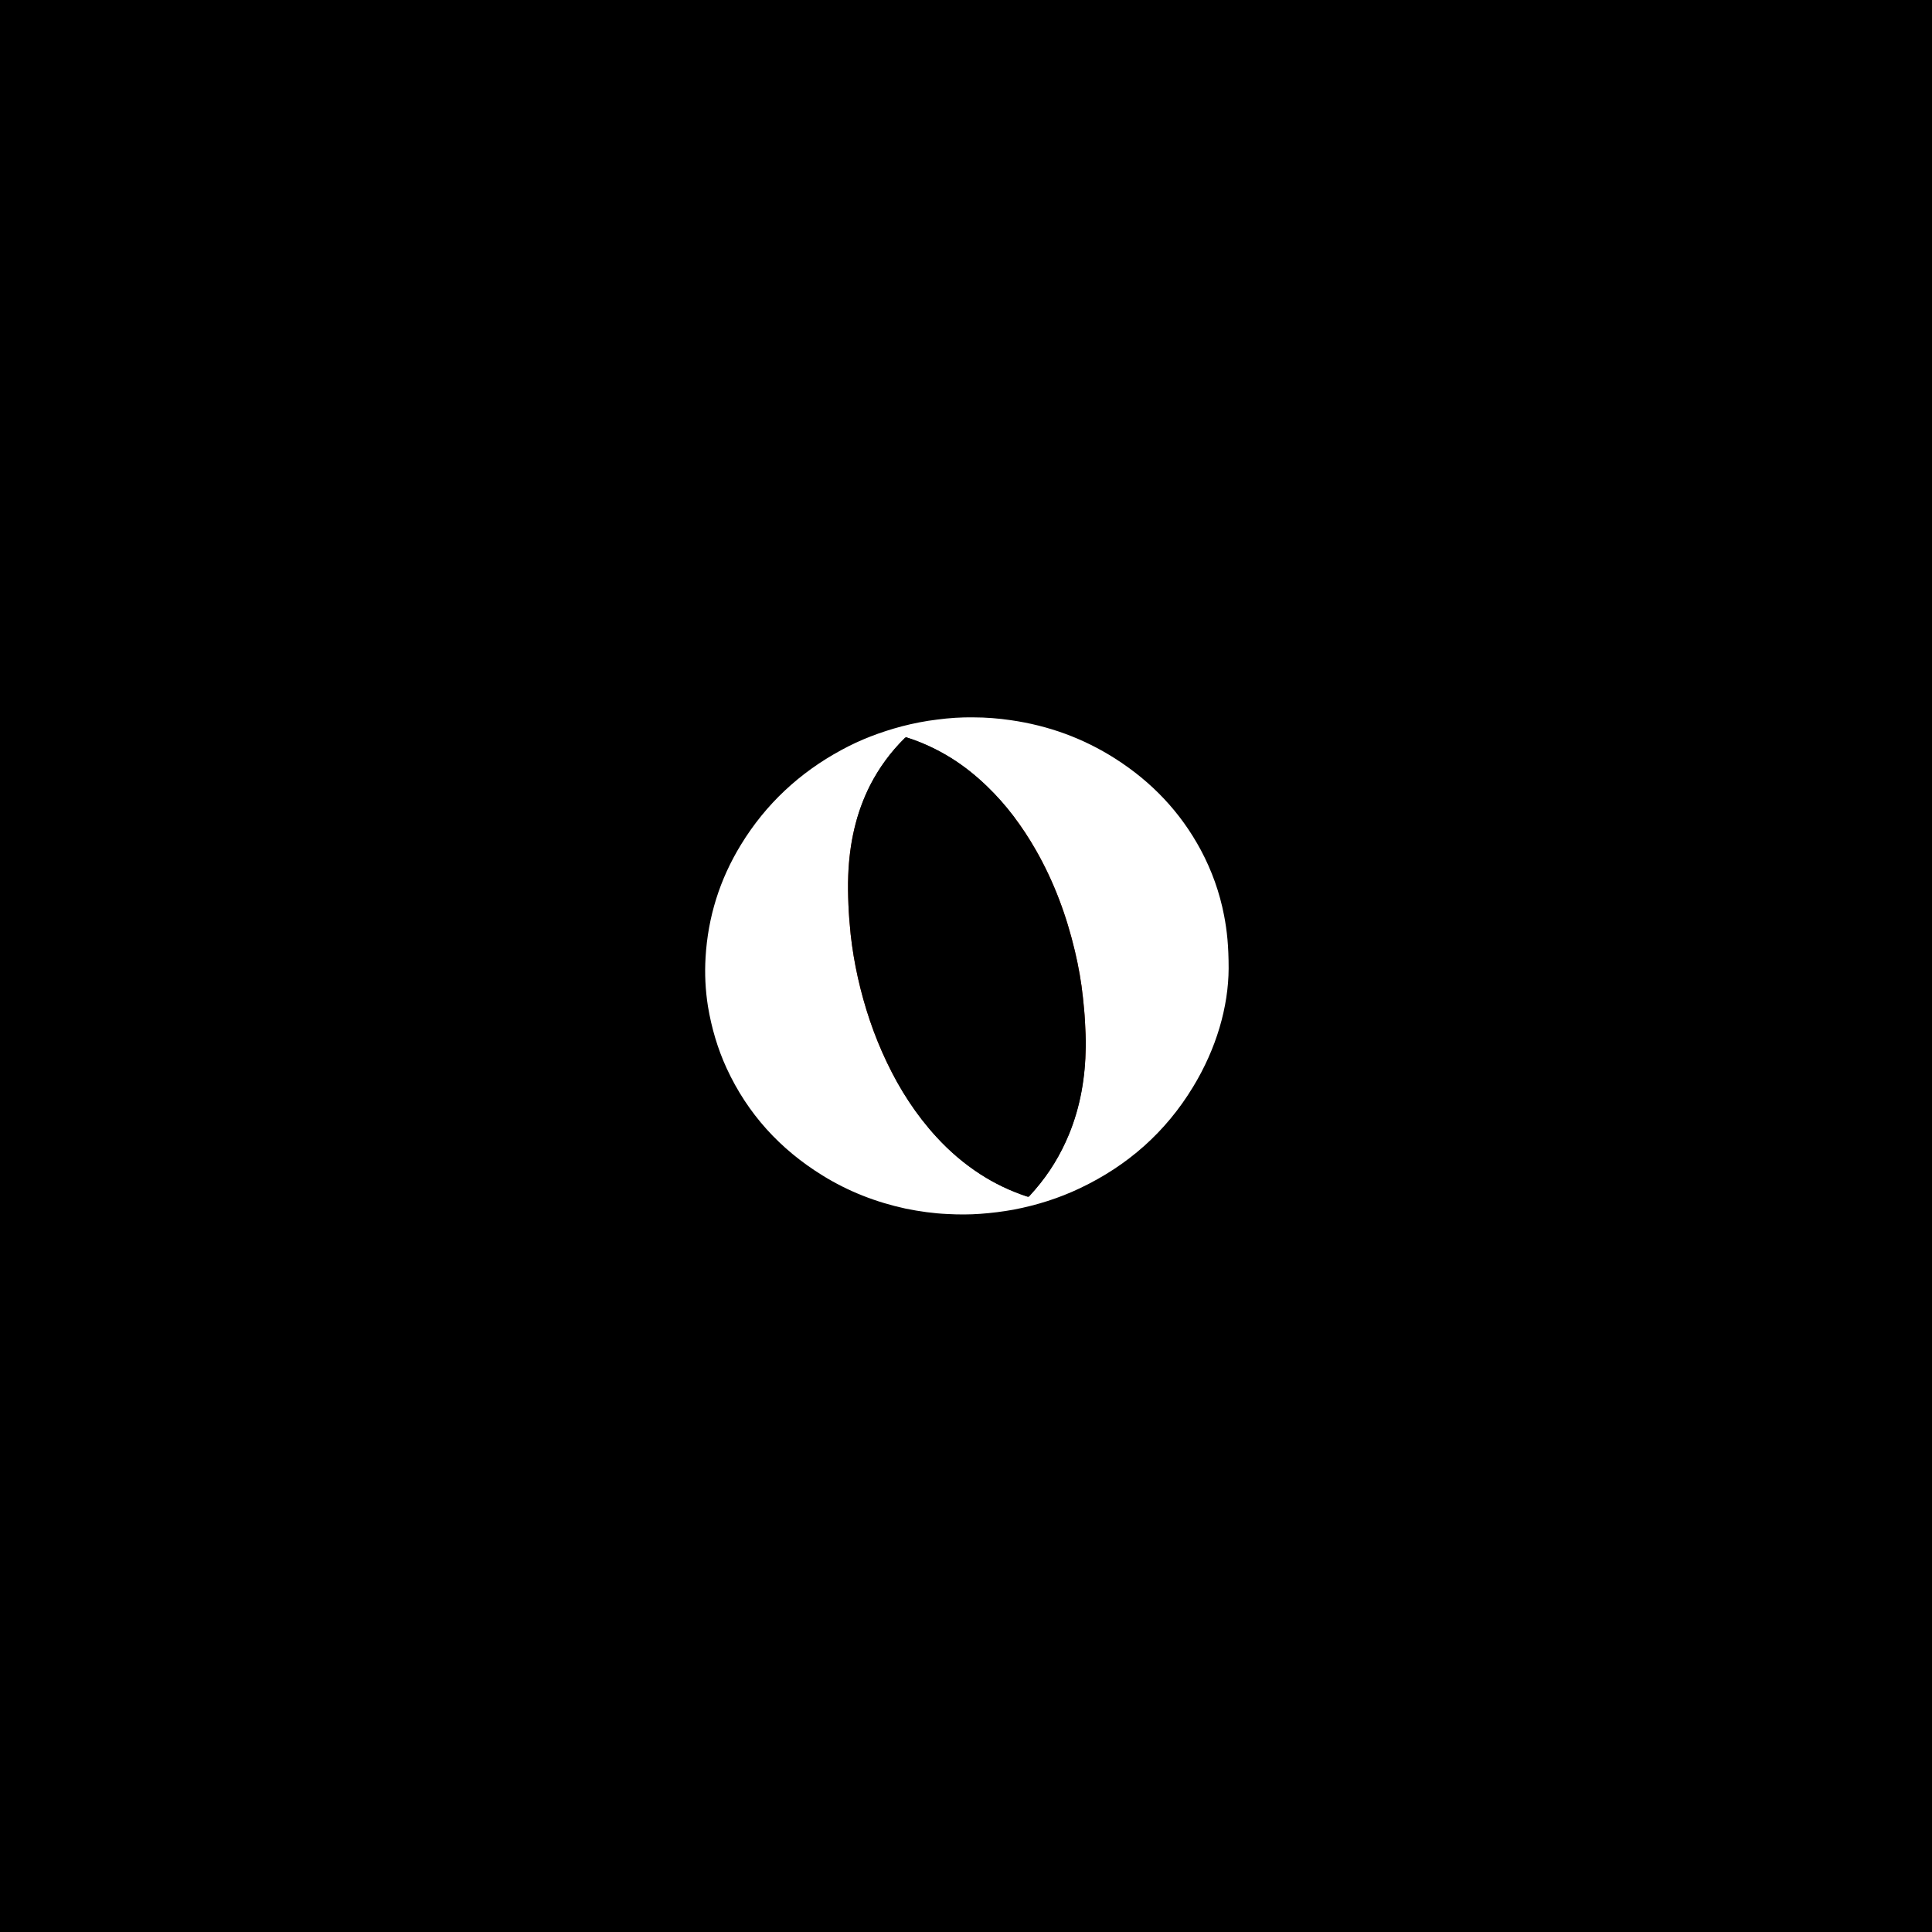 <?xml version="1.0" encoding="utf-8"?>
<!-- Generator: Adobe Illustrator 27.7.0, SVG Export Plug-In . SVG Version: 6.00 Build 0)  -->
<svg version="1.1" id="Layer_1" xmlns="http://www.w3.org/2000/svg" xmlns:xlink="http://www.w3.org/1999/xlink" x="0px" y="0px"
	 width="965.5px" height="965.5px" viewBox="0 0 965.5 965.5" style="enable-background:new 0 0 965.5 965.5;" xml:space="preserve"
	>
<rect x="0" y="0" width="965.5" height="965.5" fill="#333333" stroke="none"/>
<style type="text/css">
	.st0{display:none;}
	.st1{display:inline;}
	.st2{fill:#FDFEFE;}
	.st3{fill:#A14323;}
	.st4{display:inline;fill:#FFFFFF;}
	.st5{fill:#FFFFFF;}
</style>
<g id="Layer_3" class="st0">
	<g class="st1">
		<rect x="367" y="347.2" width="300.4" height="334.9"/>
		<path class="st2" d="M664.4,350.2v328.9H370V350.2H664.4 M670.4,344.2h-6H370h-6v6v328.9v6h6h294.4h6v-6V350.2V344.2L670.4,344.2z
			"/>
	</g>
</g>
<g id="Layer_1_00000018214048912801952870000016961398591858840234_">
	<ellipse class="st3" cx="471.3" cy="473" rx="157.8" ry="65.7"/>
	<g class="st0">
		<path class="st1" d="M691.9,691.9c-139.4,0-278.7,0-418.1,0c0-139.4,0-278.7,0-418.1c139.4,0,278.7,0,418.1,0
			C691.9,413.1,691.9,552.5,691.9,691.9z M664.4,482.8c-0.1-99.8-80.2-180-179-181.1c-101.5-1.1-182.9,80.5-183.3,180.3
			c-0.4,100.4,80.4,181.6,180.3,182.1C583.2,664.4,664.4,583,664.4,482.8z"/>
		<g class="st1">
			<path d="M482.7,663.9c-48.4-0.1-93.8-19-127.9-53.3c-34-34.2-52.8-79.6-52.8-127.9c0-48.4,18.8-93.8,53-128
				c34.2-34.3,79.7-53.1,128.2-53.1c0.5,0,1,0,1.5,0c48.4,0.4,93.7,19.6,127.7,54.1c34,34.6,52.4,80.3,52,128.8
				c-0.4,47.8-19.3,92.7-53.2,126.6c-34.1,34.1-79.6,52.8-128,52.8H482.7z M483.4,355.4c-34.2,0-66.4,13.3-90.4,37.4
				c-24,24-37.2,55.9-37.2,89.8s13.1,65.8,36.8,89.9c23.8,24.1,55.6,37.5,89.5,37.8c0.4,0,1.2,0,1.2,0c34,0,66-13.2,90-37.2
				c23.8-23.8,37-55.4,37.4-89.1c0.3-34.2-12.8-66.5-36.8-90.8s-56.1-37.7-90.3-37.7h-0.2V355.4z"/>
			<path d="M483.3,302.6c0.5,0,1,0,1.5,0c99.6,0.8,179.6,82.3,178.7,181.9c-0.9,97.7-80.2,178.4-180.2,178.4c-0.2,0-0.3,0-0.5,0
				c-99.6-0.2-179.6-81-179.7-180.2C303.1,383.5,383.5,302.7,483.3,302.6 M483.4,611.2c71.4,0,127.7-57.6,128.3-127.3
				c0.7-71-56.6-129.5-128.1-129.6h-0.1c-71.6,0-128.5,57.8-128.6,128.2c0,70.6,56.5,128,127.3,128.7
				C482.6,611.2,483,611.2,483.4,611.2 M483.3,300.6L483.3,300.6c-48.7,0-94.5,19-128.9,53.4c-16.7,16.7-29.8,36.2-39,57.9
				c-9.5,22.4-14.3,46.3-14.3,70.8s4.8,48.3,14.2,70.7c9.1,21.7,22.2,41.1,38.8,57.9c34.3,34.4,79.9,53.5,128.6,53.6h0.5
				c48.6,0,94.3-18.9,128.7-53.1c16.6-16.6,29.7-35.9,38.9-57.4c9.5-22.2,14.4-45.7,14.6-69.9c0.2-24.6-4.4-48.6-13.7-71.1
				c-9-21.8-22-41.4-38.6-58.3s-36-30.2-57.6-39.5c-22.4-9.7-46.2-14.7-70.8-14.9C484.2,300.6,483.8,300.6,483.3,300.6L483.3,300.6z
				 M483.4,609.2c-0.4,0-0.8,0-1.2,0c-33.7-0.3-65.2-13.6-88.8-37.5c-23.6-23.8-36.5-55.5-36.6-89.2c0-33.6,13.1-65.3,36.9-89.1
				c23.9-23.9,55.7-37.1,89.7-37.1h0.1c33.9,0,65.7,13.3,89.5,37.4c23.9,24.2,36.9,56.2,36.6,90.1c-0.3,33.4-13.5,64.8-37.1,88.4
				C548.8,596.1,517.1,609.2,483.4,609.2L483.4,609.2z"/>
		</g>
		<path class="st4" d="M483.6,354.4c-71.7-0.1-128.7,57.8-128.8,128.2c0,70.6,56.5,128,127.3,128.7C554,611.9,611,554,611.6,483.9
			C612.4,412.9,555.1,354.4,483.6,354.4z M542.7,523.7c-0.2,11.5-1.7,22.9-5,33.9c-4.2,13.7-10.9,26.1-20.2,37c-0.9,1-1.8,2-2.6,3
			c-0.5,0.6-0.9,0.6-1.6,0.4c-3.8-1.3-7.5-2.7-11.2-4.4c-9.8-4.6-18.5-10.6-26.5-17.8c-9.1-8.3-16.8-17.8-23.3-28.3
			c-10.9-17.5-18.2-36.4-22.9-56.3c-1.9-7.9-3.2-15.8-4.2-23.8c-0.2-1.9-0.4-3.8-0.6-5.7c-0.5-5.8-0.8-11.5-0.8-17.3
			c0-2.7,0-5.4,0.1-8.1c0-0.9,0.1-1.9,0.2-2.8c0.3-3.7,0.7-7.3,1.2-10.9c2.9-18.5,10.2-35,22.7-49.1c1.2-1.4,2.6-2.7,3.8-4.1
			c0.6-0.6,1.1-0.7,1.8-0.4c9.3,3.1,18,7.5,26.1,13.1c6.7,4.7,12.7,10,18.3,16c10.1,10.8,18,23.1,24.5,36.3
			c7.9,16.2,13.4,33.1,16.6,50.8c1.2,6.4,2.1,12.8,2.7,19.3C542.5,510.7,542.8,517.2,542.7,523.7z"/>
	</g>
	<g class="st0">
		<path class="st1" d="M273.7,691.9c0-139.4,0-278.7,0-418.1c139.4,0,278.7,0,418.1,0c0,139.4,0,278.7,0,418.1
			C552.5,691.9,413.1,691.9,273.7,691.9z M301.5,482.8c0,7.2,0.5,14.4,1.4,21.6c0.8,6.8,2,13.6,3.6,20.3c2.5,10.1,5.8,20,10,29.6
			c5,11.2,10.9,21.8,18.1,31.8c3.8,5.4,7.9,10.7,12.4,15.5c2.6,2.8,5.2,5.6,7.8,8.3c1.2,1.3,2.6,2.4,3.9,3.6
			c4.6,4.3,9.4,8.5,14.5,12.2c6,4.4,12.2,8.7,18.7,12.4c8.3,4.6,16.7,8.8,25.6,12.2c7.8,2.9,15.7,5.4,23.8,7.3
			c6.7,1.6,13.5,2.8,20.4,3.6c3.8,0.4,7.6,0.8,11.5,1c4.3,0.2,8.7,0.2,13,0.1c4.1,0,8.2-0.1,12.3-0.5c2.2-0.2,4.4-0.3,6.5-0.6
			c4.5-0.7,9-1.4,13.4-2.2c11.3-2.1,22.2-5.5,32.9-9.6c8.7-3.4,17-7.6,25-12.3c6.4-3.7,12.5-8,18.4-12.5c6-4.5,11.5-9.6,16.9-14.8
			c2.3-2.2,4.5-4.7,6.7-7c4.8-5.1,9.1-10.5,13.1-16.2c5.9-8.2,11-16.8,15.4-25.9c3-6.1,5.7-12.4,8-18.9c3.5-10.2,6.2-20.6,7.8-31.3
			c1.1-7.3,1.8-14.6,2.1-22c0.2-7.1,0-14.2-0.6-21.3c-0.5-5.8-1.3-11.6-2.4-17.3c-2.5-13.4-6.5-26.3-12.1-38.8
			c-3.4-7.5-7.2-14.8-11.5-21.8c-5.3-8.5-11.2-16.6-17.9-24.1c-4-4.5-8.1-8.9-12.6-12.9c-4.7-4.3-9.5-8.5-14.6-12.3
			c-5.9-4.3-11.9-8.5-18.3-12.1c-8.5-4.8-17.2-9-26.3-12.5c-14.1-5.3-28.6-8.9-43.6-10.7c-3.8-0.5-7.6-0.7-11.5-1
			c-2.8-0.2-5.6-0.2-8.4-0.3c-2.3,0-4.5,0.2-6.8,0.2c-3.4,0-6.9,0.1-10.3,0.5c-2.5,0.3-4.9,0.4-7.4,0.8c-4.8,0.7-9.6,1.4-14.3,2.3
			c-10.7,2.1-21.1,5.4-31.3,9.3c-9.1,3.5-17.7,8-26.1,12.9c-6.1,3.6-11.9,7.7-17.5,12c-6.2,4.7-12,9.9-17.5,15.4
			c-3,3-5.9,6.1-8.7,9.3c-7.3,8.4-13.7,17.4-19.3,27c-4.7,8.1-8.8,16.4-12.2,25.1c-3.5,8.8-6.1,17.8-8.1,27.1
			c-1.8,8.3-3,16.6-3.5,25.1C301.7,474.5,301.6,478.6,301.5,482.8z"/>
		<g class="st1">
			<path d="M483.9,662.2c-2.9,0-5.9-0.1-8.9-0.2c-44.8-2.4-84.1-18.8-116.5-48.9c-22-20.3-38-45.2-47.7-73.8
				c-3.6-10.5-6.1-21.5-7.6-32.7c-1.4-10.7-1.9-21.6-1.4-32.4c1.2-25.3,7.6-49.4,18.9-71.5c16.2-31.7,40.1-56.9,71.2-74.9
				c16.7-9.7,34.9-16.6,54-20.5c4.7-1,9.7-1.8,15.4-2.5c6.8-0.9,13.9-1.3,21.7-1.3c2.7,0,5.6,0.1,8.6,0.2c4.2,0.2,8.4,0.6,12.5,1
				l1,0.1c8.8,0.9,17.6,2.6,27,5.3c26.5,7.3,50.4,20.2,71.1,38.1c18,15.6,32.5,34.3,43.1,55.5c7.4,14.9,12.7,30.8,15.7,47.2
				c2,11,2.8,21.8,2.9,37c-0.5,40.6-15.7,79.2-43.9,111.7c-23.9,27.6-54.3,46.5-90.3,56.3c-7.1,1.9-13.6,3.3-20,4.1
				c-4.7,0.6-9.4,1.1-13.3,1.5C493.1,662,488.5,662.2,483.9,662.2z M480.7,356.7c-4.1,0-8.5,0.3-13.9,1c-6.2,0.8-12.3,2-18.1,3.6
				c-24.8,7-45.7,20.2-62.2,39.1c-20.2,23.2-30.7,50.9-31.1,82.2c0,7.3,0.6,13.8,1.8,21.1c2.3,13.7,6.8,26.8,13.5,38.8
				c13.1,23.8,32.3,41.9,56.9,53.8c15.1,7.3,31.4,11.5,48.7,12.4c2.7,0.1,5.1,0.2,7.4,0.2c3,0,5.7-0.1,8.4-0.4
				c3.1-0.3,7.3-0.7,11.4-1.3c6.5-0.9,13.3-2.5,20.2-4.8c23-7.7,42.4-20.8,57.7-38.9c18.1-21.5,28.1-46.8,29.6-75.1
				c0.4-8.4,0-17-1.4-25.7c-2.2-13.4-6.4-26.1-12.5-37.7c-12.4-23.6-30.9-41.9-54.8-54.4c-10.7-5.6-22.4-9.6-34.5-11.9
				c-5.6-1.1-11.4-1.8-17.1-2.1c-1.8-0.1-3.7-0.1-5.2-0.1L480.7,356.7z"/>
			<path d="M483,304.5c2.9,0,5.7,0.1,8.6,0.2c4.5,0.2,9,0.7,13.5,1.1c9.1,1,18.1,2.8,26.9,5.2c26.4,7.3,50,20,70.7,37.9
				c17.9,15.6,32.2,34,42.8,55.2c7.4,14.9,12.6,30.6,15.6,47c1.9,10.5,2.8,21.1,2.9,36.9c-0.5,38.9-14.8,77.8-43.7,111
				c-24.2,27.8-54.3,46.3-89.8,56c-6.5,1.8-13.2,3.2-19.9,4.1c-4.4,0.6-8.9,1.1-13.3,1.5s-8.9,0.6-13.4,0.6c-3,0-5.9-0.1-8.8-0.2
				c-44.4-2.3-83.2-18.4-115.9-48.6c-22-20.4-37.8-45-47.4-73.4c-3.6-10.6-6.1-21.4-7.6-32.5c-1.4-10.7-1.9-21.4-1.4-32.2
				c1.2-25.1,7.4-48.8,18.8-71.1c16.2-31.8,40-56.6,70.8-74.5c16.8-9.7,34.7-16.5,53.7-20.4c5.1-1,10.2-1.8,15.3-2.5
				C468.6,304.8,475.8,304.5,483,304.5 M481.7,355.7c-0.2,0-0.5,0-0.7,0c-0.1,0-0.2,0-0.3,0c-4.7,0-9.4,0.4-14.1,1
				c-6.2,0.8-12.2,2-18.2,3.7c-24.8,7-45.8,20-62.7,39.4c-20.7,23.7-30.9,51.4-31.3,82.8c0,7.3,0.6,13.9,1.8,21.3
				c2.3,13.8,6.8,26.9,13.6,39.1c13.3,24.2,32.5,42.2,57.4,54.2c15.5,7.5,31.9,11.6,49.1,12.5c2.5,0.1,5,0.2,7.4,0.2
				c2.8,0,5.6-0.1,8.4-0.4c3.8-0.4,7.7-0.7,11.5-1.3c6.9-1,13.7-2.6,20.4-4.8c23-7.7,42.5-20.7,58.1-39.2
				c18.4-21.8,28.3-47.1,29.8-75.7c0.5-8.7,0-17.3-1.4-25.9c-2.2-13.3-6.3-26-12.6-38c-12.7-24-31.1-42.2-55.2-54.8
				c-11-5.7-22.6-9.7-34.8-12c-5.7-1.1-11.4-1.8-17.2-2.1c-1.7-0.1-3.5-0.1-5.3-0.1C484.2,355.7,482.9,355.7,481.7,355.7 M483,302.5
				c-7.8,0-15,0.4-21.8,1.3c-5.7,0.7-10.7,1.5-15.4,2.5c-19.3,4-37.5,10.9-54.3,20.6c-31.3,18.1-55.3,43.5-71.6,75.3
				c-11.4,22.3-17.8,46.5-19,71.9c-0.5,10.9-0.1,21.8,1.4,32.6c1.5,11.2,4.1,22.3,7.7,32.9c9.8,28.8,25.9,53.8,48,74.2
				c32.7,30.2,72.1,46.8,117.2,49.1c3.1,0.2,6.1,0.2,9,0.2c4.7,0,9.2-0.2,13.6-0.6c4-0.4,8.6-0.9,13.4-1.5
				c6.5-0.8,13.1-2.2,20.2-4.1c36.2-9.8,66.7-28.9,90.8-56.6c28.4-32.7,43.7-71.5,44.2-112.3c0-15.4-0.9-26.1-2.9-37.2
				c-3-16.6-8.3-32.5-15.8-47.5c-10.7-21.4-25.2-40.1-43.3-55.8c-20.8-18.1-44.9-31-71.5-38.3c-9.5-2.6-18.4-4.3-27.2-5.3l-1-0.1
				c-4.1-0.4-8.4-0.9-12.6-1C488.6,302.5,485.7,302.5,483,302.5L483,302.5z M481.7,357.7c0.6,0,1.2,0,1.9,0c0.6,0,1.2,0,1.8,0
				c1.5,0,3.3,0,5.1,0.1c5.7,0.3,11.4,1,17,2.1c12.1,2.3,23.6,6.3,34.3,11.8c23.7,12.4,42,30.5,54.3,53.9
				c6.1,11.6,10.3,24.1,12.4,37.4c1.4,8.6,1.9,17.1,1.4,25.4c-1.5,28.1-11.4,53.1-29.4,74.5c-15.2,18-34.4,31-57.2,38.6
				c-6.8,2.3-13.5,3.9-20,4.8c-4.1,0.6-8.2,1-11.4,1.3c-2.6,0.2-5.3,0.4-8.3,0.4c-2.3,0-4.7-0.1-7.3-0.2
				c-17.1-0.9-33.4-5.1-48.3-12.3c-24.4-11.8-43.4-29.8-56.5-53.4c-6.6-11.9-11.1-24.8-13.4-38.5c-1.2-7.2-1.8-13.7-1.8-20.9
				c0.4-31.1,10.7-58.5,30.8-81.5c16.4-18.8,37.2-31.9,61.7-38.8c5.7-1.6,11.7-2.8,17.9-3.6c5.4-0.7,9.8-1,13.8-1h0.3L481.7,357.7
				L481.7,357.7z"/>
		</g>
		<path class="st4" d="M354.4,482.6c0.4-31.4,10.6-59.1,31.3-82.8c16.9-19.4,37.9-32.4,62.7-39.4c6-1.7,12.1-2.9,18.2-3.7
			c4.8-0.6,9.5-1,14.4-1c3.2,0,6.5-0.1,9.7,0.1c5.8,0.3,11.5,1,17.2,2.1c12.2,2.3,23.8,6.3,34.8,12c24.1,12.5,42.5,30.7,55.2,54.8
			c6.3,12,10.4,24.7,12.6,38c1.4,8.6,1.9,17.2,1.4,25.9c-1.5,28.5-11.4,53.8-29.8,75.7c-15.6,18.5-35.1,31.5-58.1,39.2
			c-6.6,2.2-13.4,3.9-20.4,4.8c-3.8,0.5-7.6,0.9-11.5,1.3c-5.3,0.5-10.6,0.4-15.9,0.1c-17.2-0.9-33.6-5-49.1-12.5
			c-24.8-12-44-30.1-57.4-54.2c-6.8-12.2-11.3-25.3-13.6-39.1C355,496.5,354.4,490,354.4,482.6z M542.7,519.3
			c-0.1-2.1-0.2-5.7-0.4-9.2c-0.3-4.3-0.6-8.7-1.1-13c-1.3-10.3-3.3-20.5-6.2-30.5c-4.7-16.6-11.4-32.5-20.5-47.2
			c-7.5-12.1-16.5-22.9-27.4-32.1c-9.9-8.3-21-14.6-33.3-18.6c-0.7-0.2-1.2-0.3-1.9,0.3c-7,6.9-12.7,14.7-17.1,23.5
			c-7.2,14.1-10.3,29.2-10.9,44.9c-0.2,4.9,0,9.8,0.1,14.6c0.1,6.4,0.8,12.7,1.6,19c1.4,10.3,3.5,20.5,6.4,30.5
			c4.9,16.8,11.7,32.8,21.2,47.6c7,10.8,15.1,20.6,24.9,29c10.1,8.6,21.3,15.2,33.9,19.5c2.3,0.8,1.7,1,3.3-0.8
			c11.1-12.2,18.7-26.3,23.1-42.2C541.5,543.5,542.7,532.2,542.7,519.3z"/>
		<path class="st1" d="M542.7,519.3c-0.1,12.9-1.2,24.2-4.2,35.3c-4.3,15.9-12,30-23.1,42.2c-1.6,1.8-1,1.6-3.3,0.8
			c-12.6-4.3-23.8-10.8-33.9-19.5c-9.8-8.4-18-18.2-24.9-29c-9.5-14.8-16.3-30.7-21.2-47.6c-2.9-10-5-20.1-6.4-30.5
			c-0.8-6.3-1.5-12.7-1.6-19c-0.1-4.9-0.3-9.8-0.1-14.6c0.6-15.7,3.8-30.8,10.9-44.9c4.4-8.7,10.2-16.6,17.1-23.5
			c0.6-0.6,1.1-0.6,1.9-0.3c12.3,4,23.4,10.3,33.3,18.6c10.9,9.1,19.9,20,27.4,32.1c9.1,14.7,15.8,30.5,20.5,47.2
			c2.8,10,4.9,20.2,6.2,30.5c0.5,4.3,0.8,8.6,1.1,13C542.6,513.6,542.6,517.1,542.7,519.3z"/>
	</g>
	<g class="st0">
		<path class="st1" d="M691.9,691.9c-139.4,0-278.7,0-418.1,0c0-139.4,0-278.7,0-418.1c139.4,0,278.7,0,418.1,0
			C691.9,413.1,691.9,552.5,691.9,691.9z M668,481.7c0-5.4-0.4-11.8-1.2-18.3c-1.1-8.7-2.8-17.2-5.4-25.6c-1.9-6-3.9-12-6.6-17.8
			c-1.4-3.1-2.8-6.2-4.4-9.2c-2.6-4.9-5.4-9.8-8.5-14.4c-2.8-4.3-5.8-8.5-9-12.5c-2.6-3.2-5.3-6.4-8.1-9.4c-2.2-2.4-4.4-4.7-6.7-6.9
			c-3.3-3.1-6.7-6.1-10.2-9.1c-2.4-2.1-4.9-4.1-7.5-5.9c-3.5-2.5-7-5-10.6-7.3c-3.1-2-6.3-4-9.5-5.8c-4.8-2.7-9.7-5.3-14.7-7.4
			c-3.7-1.6-7.4-3.2-11.1-4.6c-4.9-2-9.9-3.6-15-5c-3-0.8-6-1.8-9.1-2.5c-4.1-0.9-8.2-1.7-12.2-2.5c-2.4-0.5-4.9-0.9-7.3-1.2
			c-3.5-0.4-7-0.7-10.5-1.1c-4.7-0.5-9.3-0.7-14-0.7c-4.3,0-8.5,0.1-12.8,0.2c-2.1,0.1-4.3,0.1-6.4,0.3c-4.8,0.5-9.5,1-14.3,1.7
			c-5.1,0.8-10.3,1.7-15.3,2.9c-4.3,1-8.7,2.2-12.9,3.5c-4,1.2-8,2.6-11.9,4.1c-4.7,1.8-9.4,3.8-14.1,5.9c-5,2.3-9.9,4.8-14.6,7.7
			c-1,0.6-1.9,1.1-2.9,1.7c-3.1,1.9-6.2,3.8-9.2,5.9c-2.7,1.8-5.3,3.8-7.9,5.8c-3.1,2.4-6.3,4.9-9.2,7.5c-3.3,2.9-6.4,6-9.5,9.1
			c-3.3,3.4-6.5,6.9-9.5,10.5c-4.6,5.4-8.7,11.1-12.5,17.1c-2.3,3.6-4.5,7.3-6.4,11c-2.3,4.4-4.4,8.8-6.4,13.3
			c-2.5,5.8-4.5,11.8-6.2,17.8c-1.2,4.3-2.2,8.7-3.1,13c-2,9.8-2.8,19.7-2.8,29.6c0,7.4,0.5,14.7,1.6,22c1.1,7.6,2.6,15.2,5,22.5
			c2,6.2,4,12.4,6.7,18.3c1.5,3.1,2.9,6.3,4.5,9.4c2.6,4.9,5.4,9.8,8.5,14.4c2.8,4.2,5.8,8.4,9,12.3c2.5,3,5,6.1,7.6,9
			c2.2,2.4,4.4,4.8,6.8,7c2.7,2.5,5.4,5,8.2,7.4c2.3,2,4.7,4,7.2,5.9c3.3,2.5,6.7,5,10.2,7.3c4,2.7,8.1,5.2,12.3,7.6
			c4.7,2.7,9.6,5.2,14.6,7.4c3.8,1.6,7.5,3.2,11.3,4.7c4.9,2,9.9,3.6,15,5c3,0.8,5.9,1.7,9,2.4c4.1,0.9,8.2,1.7,12.4,2.5
			c2,0.4,4.1,0.7,6.1,1c2.2,0.3,4.5,0.6,6.8,0.8c3.3,0.3,6.7,0.7,10,0.9c2.6,0.2,5.2,0.3,7.8,0.3c4,0,8,0.1,11.9,0
			c3.2-0.1,6.4-0.4,9.6-0.7c2.8-0.2,5.7-0.4,8.5-0.8c3.8-0.5,7.6-1.1,11.4-1.8c2.8-0.5,5.6-1.1,8.4-1.8c4.3-1.1,8.6-2.1,12.8-3.4
			c4.8-1.5,9.6-3.1,14.3-5c5.1-2,10-4.3,15-6.6c5.3-2.5,10.4-5.3,15.3-8.4c4.3-2.7,8.6-5.5,12.6-8.5c4.3-3.2,8.5-6.6,12.6-10.1
			c3.2-2.8,6.2-5.8,9.3-8.8c4.3-4.2,8.2-8.7,12-13.4c3.8-4.6,7.2-9.5,10.4-14.5c2.2-3.4,4.3-7,6.2-10.6c2.9-5.3,5.4-10.9,7.7-16.5
			c2.5-6.3,4.6-12.7,6.3-19.2C666.4,508.6,668,495.8,668,481.7z"/>
		<g class="st1">
			<path d="M482.7,651.4c-6.9,0-13.6-0.4-20.2-1.1c-38.1-4.1-72-17.7-100.7-40.5c-21.8-17.3-38.4-38.5-49.6-63.1
				c-5.5-12.2-9.5-25.3-11.7-38.8c-1.8-10.6-2.4-21.5-1.9-32.3c1.1-23.2,7.2-45.4,18.1-66.1c9.4-17.8,22.1-33.8,37.5-47.5
				c21.6-19.2,47.2-32.9,76.1-40.8c7.5-2.1,15-3.6,22.2-4.7c4.6-0.7,9.1-1.1,14.1-1.6c5.1-0.5,10.2-0.7,15.3-0.7c1.7,0,3.4,0,5,0.1
				c5.1,0.2,10.3,0.5,15.5,0.9c6,0.4,11.7,1.4,16.6,2.2c11.5,2.1,22.9,5.2,33.9,9.2c22.2,8.3,42.1,20.2,59.2,35.4
				c18.4,16.4,32.7,35.8,42.4,57.5c5.5,12.4,9.4,25.4,11.5,38.7c1.7,10.6,2.3,21.2,1.8,31.7c-1.5,31-11.7,59.8-30.3,85.5
				c-16,22.2-37,40.2-62.5,53.6c-16.3,8.6-34,14.8-52.7,18.5c-6.5,1.3-13.1,2.2-19.7,2.9c-6.5,0.6-13,0.9-19.4,0.9L482.7,651.4z
				 M449.7,368.4c-13.8,3.4-26.8,8.7-38.6,15.9c-13.3,8.1-24.7,18.2-33.8,29.9c-14.5,18.7-22.6,39.7-23.9,62.6
				c-0.6,10.7,0.4,21.4,3,31.9c4.9,19.5,14.6,37.1,29.1,52.2c11.2,11.7,24.7,21.2,40,28.1c16.7,7.6,34.6,11.7,53,12.2
				c2,0.1,3.8,0.1,5.6,0.1c4.8,0,9.1-0.2,13.2-0.6s8.2-1,12-1.7c-12.1-4.4-23.4-11.1-33.5-20c-9.2-8.1-17.2-17.5-24.5-28.8
				c-7.8-12.2-14-25.4-19-40.5c-4.2-12.5-7.2-25.8-8.9-39.3c-0.8-6.5-1.4-13.2-1.7-20.6c-0.2-5-0.1-10,0.1-14.9
				c0.4-6.3,1.2-12.5,2.4-18.5c3.7-17.4,11.3-32.6,22.8-45.2C448,370.2,448.9,369.3,449.7,368.4z M455.7,367.2
				c14.5,4.9,27.3,12.8,39.3,24.4c7.9,7.7,14.9,16.4,21.3,26.7c8,12.9,14.6,27.5,19.4,43.3c5.2,17,8.2,34.7,9,52.5
				c0.4,8.9,0.1,16.9-0.9,24.6c-1.1,8.9-3.2,17.4-6,25.3c-4.4,12-11,23.1-19.6,33c11.1-2.9,21.6-6.9,31.1-12.1
				c15.9-8.6,29.3-19.9,39.9-33.5c13.2-16.9,21.1-36.1,23.4-56.9c0.8-7.5,0.9-15.1,0.1-22.7c-0.8-8.2-2.6-16.3-5.3-24.1
				c-6.4-18.6-17.3-35-32.4-48.7c-14.8-13.5-32.4-23.2-52.3-29c-7.1-2.1-13.7-3.4-20.1-4.2c-3.9-0.5-7.8-0.9-11.7-1.1
				c-1.9-0.1-3.7-0.1-5.3-0.1c-0.7,0-5,0-5,0c-4.4,0-9.3,0.3-14.8,1c-3.5,0.4-7,1-10.4,1.7C455.5,367.1,455.6,367.1,455.7,367.2z"/>
			<path d="M482,315.2c1.7,0,3.3,0,5,0.1c5.2,0.2,10.3,0.5,15.5,0.9c5.5,0.4,11,1.3,16.5,2.2c11.5,2,22.7,5.1,33.7,9.2
				c21.8,8.1,41.5,19.8,58.9,35.3c18.1,16.1,32.3,35,42.1,57.2c5.5,12.3,9.3,25.1,11.4,38.5c1.7,10.4,2.3,20.9,1.7,31.4
				c-1.5,31.3-11.8,59.6-30.1,84.9c-16.4,22.7-37.4,40.3-62.2,53.3c-16.6,8.7-34.1,14.7-52.4,18.4c-6.5,1.3-13,2.2-19.6,2.8
				c-6.4,0.6-12.9,0.9-19.3,0.9c-0.2,0-0.3,0-0.5,0c-6.7,0-13.4-0.3-20.1-1.1c-37.2-4-70.8-17-100.2-40.3
				c-21.4-17-38-37.8-49.3-62.7c-5.6-12.3-9.4-25.2-11.6-38.5c-1.8-10.6-2.4-21.3-1.9-32.1c1.1-23.2,7.1-45.1,18-65.7
				c9.5-18,22.1-33.7,37.3-47.2c22-19.5,47.4-32.8,75.7-40.6c7.3-2,14.6-3.6,22.1-4.7c4.7-0.7,9.4-1.1,14.1-1.6
				C471.8,315.5,476.9,315.2,482,315.2 M481.5,363.4c-0.2,0-0.4,0-0.6,0c-0.1,0-0.2,0-0.3,0c-5,0-10,0.4-14.9,1
				c-5.1,0.6-10.1,1.5-15,2.6c-14.2,3.3-27.7,8.7-40.2,16.3c-13.1,8-24.6,18-34.1,30.1c-14.5,18.6-22.7,39.6-24.1,63.2
				c-0.6,10.9,0.4,21.6,3,32.2c5,20.2,15,37.7,29.4,52.6c11.6,12.1,25.1,21.4,40.3,28.3c17,7.7,34.8,11.7,53.4,12.3
				c1.9,0.1,3.8,0.1,5.7,0.1c4.5,0,8.9-0.2,13.3-0.6c4.9-0.5,9.8-1.2,14.7-2.2c0.2,0,0.3-0.2,0.6-0.3c-0.4-0.2-0.7-0.3-0.9-0.4
				c-13.2-4.4-24.9-11.4-35.3-20.5c-9.5-8.3-17.5-18-24.3-28.6c-8.1-12.6-14.2-26.1-18.9-40.2c-4.2-12.8-7.2-25.8-8.9-39.2
				c-0.9-6.8-1.4-13.7-1.7-20.5c-0.2-4.9-0.1-9.9,0.1-14.8c0.4-6.2,1.1-12.3,2.4-18.3c3.6-16.9,10.9-31.9,22.5-44.7
				c1.4-1.6,3-3.1,4.5-4.6c1.1,0.4,2.1,0.7,3,1c14.9,5,27.7,13.3,38.9,24.2c8.2,7.9,15.2,16.9,21.2,26.5c8.4,13.5,14.7,27.9,19.3,43
				c5.2,17,8.2,34.4,8.9,52.2c0.3,8.2,0.1,16.3-0.9,24.4c-1.1,8.6-3,16.9-6,25.1c-4.6,12.6-11.5,23.9-20.5,33.9
				c-0.3,0.3-0.5,0.6-0.9,1.1c0.6-0.1,1-0.2,1.4-0.3c11.5-2.8,22.5-6.9,32.9-12.6c15.7-8.5,29.3-19.6,40.3-33.8
				c13.2-16.9,21.2-36,23.6-57.4c0.9-7.6,0.9-15.3,0.1-22.9c-0.8-8.3-2.6-16.4-5.3-24.3c-6.6-19.2-17.7-35.5-32.7-49.1
				c-15.3-13.9-32.9-23.5-52.7-29.3c-6.6-1.9-13.4-3.4-20.2-4.2c-3.9-0.5-7.8-0.9-11.7-1.1c-1.8-0.1-3.6-0.1-5.4-0.1
				C484.3,363.4,482.9,363.4,481.5,363.4 M482,313.2c-5.2,0-10.3,0.3-15.4,0.8c-5,0.5-9.5,0.9-14.1,1.6c-7.2,1-14.8,2.6-22.3,4.7
				c-29,8-54.7,21.8-76.5,41.1c-15.6,13.8-28.3,29.9-37.8,47.8c-11,20.8-17.2,43.2-18.3,66.5c-0.5,10.9,0.1,21.8,1.9,32.5
				c2.2,13.6,6.2,26.7,11.8,39c11.2,24.7,28,46.1,49.9,63.4c28.9,22.9,63,36.6,101.2,40.7c6.6,0.7,13.4,1.1,20.3,1.1h0.5
				c6.4,0,13-0.3,19.5-1c6.7-0.6,13.3-1.6,19.8-2.9c18.7-3.7,36.6-9.9,52.9-18.6c25.6-13.5,46.7-31.6,62.9-53.9
				c18.7-25.9,28.9-54.8,30.5-86c0.5-10.5-0.1-21.2-1.8-31.9c-2.1-13.4-6-26.5-11.5-39c-9.7-21.9-24.1-41.4-42.6-57.9
				c-17.2-15.3-37.3-27.3-59.5-35.6c-11-4.1-22.5-7.2-34-9.3c-4.9-0.9-10.7-1.8-16.7-2.3c-5.3-0.4-10.4-0.7-15.6-0.9
				C485.4,313.2,483.7,313.2,482,313.2L482,313.2z M481.5,365.4c0.7,0,1.4,0,2.1,0s1.4,0,2.1,0c1.5,0,3.4,0,5.2,0.1
				c3.8,0.2,7.7,0.7,11.6,1.1c6.3,0.8,12.9,2.1,19.9,4.2c19.8,5.8,37.3,15.5,51.9,28.8c15,13.6,25.8,29.9,32.1,48.3
				c2.7,7.7,4.4,15.8,5.2,23.9c0.8,7.5,0.7,15.1-0.1,22.5c-2.3,20.6-10.1,39.6-23.2,56.4c-10.5,13.5-23.9,24.7-39.6,33.2
				c-8.6,4.7-18,8.4-27.8,11.2c7.7-9.4,13.6-19.7,17.7-30.9c2.9-7.9,4.9-16.5,6.1-25.5c1-7.7,1.3-15.8,0.9-24.8
				c-0.7-17.9-3.7-35.6-9-52.7c-4.9-15.9-11.4-30.5-19.5-43.5c-6.5-10.4-13.5-19.2-21.5-26.9c-11-10.6-23.2-18.5-36.4-23.5
				c2.2-0.4,4.4-0.7,6.7-1c5.5-0.7,10.3-1,14.7-1h0.3L481.5,365.4L481.5,365.4z M484.2,600.2c-1.8,0-3.6,0-5.6-0.1
				c-18.3-0.5-36.1-4.6-52.7-12.1c-15.2-6.9-28.5-16.2-39.7-27.9c-14.3-15-24.1-32.4-28.9-51.7c-2.6-10.3-3.6-21-2.9-31.6
				c1.3-22.7,9.3-43.6,23.7-62c9.1-11.6,20.3-21.6,33.5-29.6c10.8-6.6,22.5-11.6,35-14.9c-0.1,0.1-0.1,0.2-0.2,0.2
				c-11.5,12.7-19.3,28-23,45.6c-1.3,6-2.1,12.2-2.5,18.6c-0.3,4.9-0.3,9.9-0.1,15c0.3,7.5,0.8,14.2,1.7,20.7
				c1.8,13.6,4.8,26.9,9,39.5c5,15.1,11.3,28.4,19.1,40.7c7.3,11.4,15.4,20.9,24.7,29c9.3,8.1,19.5,14.5,30.4,18.9
				c-2.7,0.4-5.5,0.8-8.4,1.1C493.2,600,488.9,600.2,484.2,600.2L484.2,600.2z"/>
		</g>
		<path class="st4" d="M515.4,598.6c0.4-0.5,0.6-0.8,0.9-1.1c9-10,15.9-21.3,20.5-33.9c3-8.1,4.9-16.5,6-25.1
			c1-8.1,1.2-16.3,0.9-24.4c-0.7-17.8-3.7-35.2-8.9-52.2c-4.6-15.1-10.9-29.6-19.3-43c-6-9.7-13-18.6-21.2-26.5
			c-11.2-10.8-24-19.2-38.9-24.2c-1-0.3-2-0.6-3-1c-1.5,1.6-3,3.1-4.5,4.6c-11.6,12.8-18.9,27.8-22.5,44.7c-1.3,6-2.1,12.2-2.4,18.3
			c-0.3,4.9-0.3,9.8-0.1,14.8c0.3,6.9,0.8,13.7,1.7,20.5c1.7,13.3,4.7,26.4,8.9,39.2c4.7,14.2,10.9,27.6,18.9,40.2
			c6.8,10.6,14.8,20.3,24.3,28.6c10.4,9.1,22.1,16.1,35.3,20.5c0.3,0.1,0.5,0.2,0.9,0.4c-0.3,0.2-0.4,0.3-0.6,0.3
			c-4.9,1-9.8,1.7-14.7,2.2c-6.3,0.7-12.7,0.7-19,0.5c-18.6-0.6-36.5-4.6-53.4-12.3c-15.2-6.9-28.7-16.2-40.3-28.3
			c-14.4-15-24.3-32.4-29.4-52.6c-2.6-10.6-3.6-21.3-3-32.2c1.4-23.6,9.6-44.6,24.1-63.2c9.5-12.2,20.9-22.1,34.1-30.1
			c12.5-7.6,25.9-13,40.2-16.3c5-1.2,10-2,15-2.6c5.1-0.6,10.1-1,15.2-1c3.4,0,6.7-0.1,10.1,0.1c3.9,0.2,7.8,0.7,11.7,1.1
			c6.9,0.8,13.6,2.3,20.2,4.2c19.8,5.8,37.5,15.4,52.7,29.3c15,13.6,26.1,29.9,32.7,49.1c2.7,7.9,4.5,16,5.3,24.3
			c0.8,7.6,0.7,15.3-0.1,22.9c-2.4,21.4-10.4,40.4-23.6,57.4c-11,14.1-24.5,25.3-40.3,33.8c-10.4,5.6-21.4,9.8-32.9,12.6
			C516.4,598.4,516,598.5,515.4,598.6z"/>
	</g>
	<g class="st0">
		<path class="st1" d="M273.7,273.7c139.4,0,278.7,0,418.1,0c0,139.4,0,278.7,0,418.1c-139.4,0-278.7,0-418.1,0
			C273.7,552.5,273.7,413.1,273.7,273.7z M304.9,563.8c0.1,0,0.5-0.1,0.8-0.2c6.1-1.7,12.1-3.5,18.2-5.2
			c43.4-12.4,86.7-24.9,130.1-37.3c37.1-10.6,74.3-21.3,111.4-31.9c31.8-9.1,63.5-18.2,95.3-27.3c4.2-1.2,8.4-2.4,12.6-3.6
			c1.2-0.4,1.4-0.7,1.1-2c0-0.2-0.1-0.4-0.2-0.6c-4.9-16.9-9.7-33.9-14.6-50.8c-0.1-0.4-0.2-0.8-0.4-1.2c-0.3-0.7-0.7-0.9-1.5-0.7
			c-0.2,0-0.5,0.1-0.7,0.2c-10.6,3-21.1,6.1-31.7,9.1c-22.9,6.6-45.8,13.1-68.6,19.7c-11.5,3.3-23,6.6-34.6,9.9
			c-22.8,6.5-45.7,13.1-68.5,19.6c-23.1,6.6-46.2,13.3-69.3,19.9c-11.6,3.3-23.1,6.6-34.7,9.9c-17.8,5.1-35.5,10.2-53.3,15.2
			c-2.2,0.6-4.4,1.3-6.7,1.9c-1.4,0.4-1.6,0.8-1.3,2.3c0,0.1,0.1,0.2,0.1,0.4c4.5,15.8,9.1,31.7,13.6,47.5c0.4,1.4,0.8,2.9,1.2,4.3
			C303.6,563.4,303.9,563.9,304.9,563.8z"/>
		<g class="st1">
			<path d="M303.6,563.2c-1.2-3.9-2.3-7.9-3.4-11.7c-0.6-2-1.1-4-1.7-6c-1.2-4.1-2.4-8.3-3.6-12.4l-6.7-23.4l0.3-0.5
				c0.1-0.1,0.1-0.2,0.1-0.2c0.1-0.1,0.2-0.2,0.4-0.3h0.1c0.2-0.1,0.3-0.2,0.5-0.2c122.5-35.1,245.1-70.3,367.6-105.4
				c0.2-0.1,0.4-0.1,0.6-0.1h0.1c0.1,0,0.2,0,0.4,0c0.2,0,0.3,0.1,0.4,0.1l0.6,0.2l15.6,54.4l-371,106.4L303.6,563.2z"/>
			<path d="M658,404c0.1,0,0.1,0,0.2,0c0,0,0.1,0,0.2,0.1c5,17.6,10.1,35.2,15.2,53c-123.1,35.3-246,70.5-369.1,105.8
				c-1.8-5.9-3.4-11.8-5.1-17.7c-1.7-5.9-3.4-11.9-5.1-17.8s-3.4-11.8-5-17.6c0.1-0.1,0.1-0.2,0.1-0.2l0.1-0.1
				c0.1-0.1,0.3-0.2,0.5-0.2C412.4,474.2,535,439,657.5,403.9C657.7,404,657.8,404,658,404L658,404 M658,402L658,402h-0.2
				c-0.2,0-0.5,0-0.8,0.1c-122.5,35.1-245.1,70.3-367.6,105.4c-0.3,0.1-0.5,0.2-0.7,0.3h-0.1c-0.4,0.2-0.7,0.5-0.8,0.6
				c-0.1,0.1-0.1,0.1-0.2,0.3l-0.1,0.1l-0.5,0.8l0.3,0.9l1,3.5l4,14.1l1.5,5.3c1.2,4.1,2.4,8.3,3.6,12.4c0.6,2,1.1,4,1.7,5.9
				c1.1,3.8,2.2,7.8,3.4,11.7l0.6,1.9l1.9-0.5l46.8-13.4L674.1,459l1.9-0.6l-0.6-1.9l-11.3-39.6l-3.8-13.4l-0.3-0.9l-0.9-0.4H659
				c-0.1,0-0.3-0.1-0.6-0.2C658.4,402,658.2,402,658,402L658,402z"/>
		</g>
	</g>
	<g class="st0">
		<path class="st1" d="M273.7,691.9c0-139.4,0-278.7,0-418.1c139.4,0,278.7,0,418.1,0c0,139.4,0,278.7,0,418.1
			C552.5,691.9,413.1,691.9,273.7,691.9z M672.9,474.9c0-6.6-0.6-13.2-1.5-19.8c-0.6-4.5-1.5-9.1-2.5-13.5
			c-1.2-5.3-2.8-10.5-4.6-15.6c-3-8.3-6.6-16.2-11.1-23.8c-2.4-4.1-5-8.1-7.7-12c-4.7-6.6-9.8-12.7-15.4-18.4
			c-3.5-3.5-7.1-6.8-10.8-10.1c-5.7-5-11.8-9.5-18.2-13.6c-4.7-3-9.5-5.9-14.5-8.4c-3.7-1.9-7.5-3.8-11.3-5.5
			c-7-3.2-14.2-5.9-21.6-8.1c-4.7-1.4-9.4-2.6-14.1-3.8c-3.6-0.9-7.2-1.5-10.8-2.2c-2.8-0.5-5.6-0.9-8.4-1.3
			c-3.4-0.4-6.8-0.8-10.2-1c-3.8-0.3-7.7-0.6-11.5-0.7c-5.5-0.1-11,0.1-16.5,0.2c-2,0-4.1,0.2-6.1,0.3c-3,0.3-5.9,0.6-8.9,0.9
			c-2.8,0.3-5.7,0.6-8.5,1.1c-4.5,0.8-9,1.7-13.5,2.6c-5.5,1.1-11,2.6-16.4,4.3c-4.7,1.5-9.3,3.1-14,4.8
			c-7.8,2.9-15.5,6.3-22.8,10.2c-3.7,1.9-7.3,4-10.8,6.1c-4,2.5-8,5-11.9,7.7c-5.7,3.9-11.1,8.1-16.2,12.6c-3.4,3-6.8,6.1-10,9.3
			c-3.2,3.2-6.2,6.5-9.2,9.9c-2.6,3-5.1,6-7.5,9.1c-3.8,5-7.3,10.2-10.5,15.6c-3.7,6.3-7.1,12.7-9.9,19.4c-3.3,7.7-6,15.6-8,23.7
			c-2.2,8.8-3.6,17.7-4.1,26.7c-0.3,4.9-0.3,9.8-0.1,14.8c0.2,5.3,0.7,10.6,1.5,15.9c0.8,5.1,1.8,10.2,3.1,15.2
			c1.5,5.8,3.4,11.6,5.7,17.2c2.1,5.1,4.4,10.2,7.1,15c4.4,8.1,9.5,15.7,15.3,22.9c4.2,5.2,8.7,10.2,13.6,14.8
			c3.8,3.7,7.9,7.2,12,10.5c7.3,5.7,14.9,10.9,23,15.4c7.3,4.1,14.9,7.7,22.7,10.9c9.6,3.9,19.5,6.9,29.7,9.2c5.5,1.2,11,2.2,16.6,3
			c4.4,0.7,8.8,1.1,13.3,1.5c4.1,0.3,8.3,0.5,12.4,0.5c4.9,0,9.8-0.1,14.8-0.2c1.9,0,3.9-0.1,5.8-0.3c2.9-0.3,5.8-0.6,8.6-0.9
			c3.4-0.4,6.7-0.8,10.1-1.3c4-0.7,8-1.5,12-2.4c3.7-0.8,7.4-1.6,11.1-2.6c7.2-2,14.2-4.3,21.2-7c9.1-3.5,17.9-7.6,26.3-12.4
			c7.2-4,14.2-8.4,20.9-13.4c3.6-2.7,7.3-5.5,10.7-8.4c4.4-3.7,8.7-7.6,12.7-11.8c2.7-2.8,5.4-5.6,8-8.5c2.6-3,5.1-6.1,7.5-9.3
			c2.6-3.5,5.2-7.1,7.6-10.7c2-3.1,3.9-6.2,5.7-9.4c5.1-8.9,9.3-18.3,12.5-28.1c1.6-5,3.1-10.1,4.2-15.3c1.4-6,2.3-12.1,2.9-18.3
			C672.6,483.8,672.6,479.4,672.9,474.9z"/>
		<g class="st1">
			<path d="M474.3,648.6c-1.5,0-3,0-4.5-0.1c-5.7-0.2-11.3-0.6-15.5-0.9c-8.3-0.6-16.8-2-26-4c-29.2-6.6-55.2-18.9-77.2-36.5
				c-16.6-13.3-30-29.2-39.8-47.2c-7.1-13.1-12.2-27.3-15-42.1c-2.1-11.2-3-22.7-2.4-34.1c0.8-16.6,4.5-33.1,10.9-49
				c7.8-19.4,19.4-37.3,34.3-53.2c18-19.2,39.9-34.6,65-45.8c13.2-5.9,27.3-10.5,41.9-13.7c6.6-1.4,13.3-2.6,19.9-3.4
				c7.3-0.9,13.3-1.4,19-1.5c1.7,0,3.4-0.1,5.3-0.2l3.1-0.1c1.4,0.1,2.8,0.1,4.2,0.1c3.3,0.1,6.8,0.2,10.3,0.5
				c30.7,2.3,59.1,10.8,84.4,25.2c17.2,9.8,32.1,22,44.5,36.4c15.6,18.2,26.4,38.9,31.9,61.7c1.8,7.4,3,15.3,3.7,23.3
				c0.7,8.7,0.5,17.5-0.4,26.1c-2.1,19.5-8,38.5-17.6,56.4c-8.9,16.7-20.7,32-35,45.6c-15.5,14.6-33.5,26.8-53.5,36.1
				c-12.2,5.7-25.2,10.3-38.6,13.6c-6.5,1.6-13.1,2.9-19.5,3.9c-5.8,0.9-11.6,1.6-17.2,2C484.4,648.4,479.2,648.6,474.3,648.6z
				 M445.5,372.9c-15.1,4.5-29.1,11.2-41.6,19.9c-16.7,11.6-30,25.8-39.5,42.4c-8.9,15.5-13.8,32.1-14.5,49.2
				c-0.4,9.6,0.6,19.3,3,28.8c4.5,17.9,13.6,33.9,27,47.6c10.5,10.7,23.1,19.5,37.7,26.1c10.3,4.7,21.4,8.1,33,10.1
				c6.5,1.2,12.6,1.8,18.5,2.1c2.7,0.1,5.3,0.2,7.8,0.2c4.4,0,8.7-0.2,12.7-0.5c4.7-0.4,9.4-1,14.2-1.8c0.1,0,0.3-0.1,0.4-0.1
				c-11.8-5.1-22.7-12.4-32.5-21.9s-18.2-20.6-25.5-33.8c-6.8-12.3-12.4-26-16.5-40.6c-2.8-9.8-4.8-20-6.2-30.3
				c-0.8-6-1.3-12.4-1.6-18.9c-0.3-6.1-0.2-11.5,0.1-16.6c0.4-6,1.1-11.8,2.2-17.4c2.2-10.9,6-21.1,11.2-30.1
				C438.2,382.2,441.7,377.4,445.5,372.9z M460.9,369.1c5.3,2.1,10.5,4.8,15.5,7.9c11.7,7.3,21.9,16.7,31.2,28.8
				c8.2,10.7,15.1,22.4,20.9,36c7.3,17,12.2,35.3,14.7,54.4c0.9,6.8,1.4,13.9,1.6,21.1c0.2,11.1-0.6,21.1-2.5,30.6
				c-3.4,16.6-10.2,31.6-20.4,44.6c4.7-1.4,9.6-3.2,14.4-5.2c18.4-7.7,34.4-18.7,47.5-32.4c12.1-12.6,21-27,26.6-42.6
				c3.1-8.5,5-17.4,5.8-26.2c0.5-5.4,0.5-10.9,0.1-16.5c-0.5-7-1.7-13.9-3.7-20.5c-4.8-16.5-13.5-31.4-26-44.2
				c-9.8-10.1-21.6-18.5-35.1-24.9c-16.1-7.7-33.9-12.2-52.9-13.4c-2.7-0.2-5.5-0.3-8.4-0.3c-2.8,0-5.8,0.1-8.9,0.3
				c-2.1,0.1-4.3,0.3-6.5,0.5c-4.4,0.5-8.6,1.2-12.1,1.7C462.2,368.8,461.5,369,460.9,369.1z"/>
			<path d="M493.4,317.9c4.3,0.2,9.4,0.3,14.4,0.6c29.8,2.2,57.9,10.2,83.9,25.1c16.8,9.6,31.6,21.5,44.2,36.2
				c15.4,17.9,26.1,38.3,31.7,61.3c1.9,7.6,3,15.3,3.6,23.2c0.7,8.7,0.5,17.3-0.4,25.9c-2.1,19.8-8.1,38.5-17.5,56.1
				c-9.1,17-20.8,32.1-34.9,45.3c-15.8,14.9-33.6,26.8-53.2,35.9c-12.4,5.8-25.2,10.3-38.4,13.6c-6.4,1.6-12.9,2.9-19.4,3.9
				c-5.7,0.9-11.4,1.5-17.1,2c-5.3,0.4-10.7,0.7-16,0.7c-1.5,0-3,0-4.4-0.1c-5.2-0.2-10.3-0.5-15.5-0.9c-8.7-0.7-17.3-2.1-25.9-4
				c-28.3-6.4-54.1-18.1-76.8-36.3c-16.2-13-29.6-28.6-39.5-46.9c-7.2-13.2-12.1-27.1-14.9-41.8c-2.1-11.2-2.9-22.5-2.4-33.9
				c0.8-16.8,4.5-33,10.8-48.6c8-19.8,19.6-37.4,34.2-52.9c18.4-19.6,40.1-34.6,64.7-45.5c13.4-6,27.3-10.5,41.7-13.6
				c6.5-1.4,13.2-2.5,19.8-3.4c6.3-0.8,12.6-1.3,18.9-1.5C487.5,318.1,490.1,318,493.4,317.9 M519.3,594.2c0.5-0.1,0.8-0.1,1-0.2
				c5.6-1.6,11-3.5,16.4-5.8c18.2-7.7,34.2-18.4,47.9-32.7c11.9-12.5,21-26.7,26.9-43c3.1-8.6,5-17.4,5.8-26.5
				c0.5-5.5,0.5-11.1,0.1-16.6c-0.5-7-1.7-14-3.7-20.7c-4.9-17.1-13.8-31.9-26.2-44.6c-10.3-10.5-22.1-18.8-35.4-25.1
				c-16.9-8.1-34.7-12.3-53.3-13.5c-2.8-0.2-5.6-0.3-8.5-0.3c-3,0-5.9,0.1-8.9,0.3c-2.2,0.1-4.4,0.3-6.6,0.5
				c-4.1,0.5-8.1,1.1-12.2,1.7c-1.6,0.2-3.2,0.6-5.1,1c0.6,0.3,1,0.5,1.4,0.6c5.9,2.2,11.6,5.1,17,8.4c12.1,7.6,22.3,17.3,31,28.6
				c8.5,11,15.3,23,20.7,35.8c7.4,17.3,12.2,35.4,14.6,54.1c0.9,7,1.4,14,1.6,21c0.2,10.2-0.5,20.4-2.5,30.4
				c-3.4,16.8-10.4,32-21.1,45.3C519.9,593.4,519.6,593.7,519.3,594.2 M448.2,371.1c-0.5,0.1-0.8,0.2-1.1,0.3
				c-15.7,4.5-30.3,11.3-43.7,20.5c-16.4,11.3-29.9,25.4-39.8,42.7c-8.8,15.4-13.9,31.9-14.6,49.7c-0.4,9.8,0.6,19.5,3,29.1
				c4.7,18.5,13.9,34.4,27.2,48.1c10.9,11.2,23.7,19.8,38,26.3c10.6,4.8,21.7,8.2,33.2,10.2c6.2,1.1,12.4,1.9,18.6,2.1
				c2.6,0.1,5.2,0.2,7.8,0.2c4.3,0,8.5-0.2,12.8-0.5c4.8-0.4,9.5-1,14.3-1.8c1.1-0.2,2.2-0.4,3.4-0.7c-0.3-0.2-0.3-0.3-0.4-0.3
				c-0.2-0.1-0.4-0.2-0.6-0.2c-12.8-5.2-24.1-12.8-34-22.4c-10.2-9.9-18.5-21.2-25.4-33.6c-7.1-12.8-12.4-26.3-16.4-40.4
				c-2.8-9.9-4.8-19.9-6.1-30.1c-0.8-6.2-1.3-12.5-1.6-18.8c-0.2-5.5-0.3-11,0.1-16.5c0.3-5.8,1-11.5,2.2-17.2
				c2.1-10.5,5.7-20.5,11.1-29.8c3.1-5.4,6.8-10.5,11-15.2C447.5,372.2,448,371.8,448.2,371.1 M493.4,315.9L493.4,315.9l-3.1,0.1
				c-1.9,0.1-3.7,0.1-5.4,0.2c-5.8,0.2-11.8,0.6-19.1,1.5c-6.7,0.8-13.4,1.9-20,3.4c-14.7,3.2-28.8,7.8-42.1,13.7
				c-25.2,11.3-47.2,26.7-65.3,46c-15,16-26.7,34.1-34.5,53.6c-6.4,16-10.1,32.6-10.9,49.3c-0.6,11.5,0.3,23.1,2.4,34.3
				c2.9,14.9,8,29.2,15.2,42.4c9.9,18.1,23.3,34.1,40,47.5c22.1,17.7,48.2,30.1,77.6,36.7c9.2,2.1,17.8,3.4,26.1,4
				c4.3,0.3,9.9,0.7,15.6,0.9c1.5,0,3,0.1,4.5,0.1c4.9,0,10.2-0.2,16.2-0.7c5.7-0.4,11.5-1.1,17.3-2c6.5-1,13.1-2.3,19.6-4
				c13.4-3.4,26.5-8,38.8-13.7c20.1-9.4,38.2-21.6,53.7-36.3c14.4-13.6,26.3-29.1,35.2-45.8c9.6-18.1,15.6-37.2,17.7-56.8
				c0.9-8.7,1.1-17.6,0.4-26.3c-0.6-8.1-1.9-16-3.7-23.5c-5.6-22.9-16.4-43.8-32.2-62.1c-12.4-14.4-27.5-26.8-44.7-36.6
				c-25.4-14.5-53.9-23-84.8-25.3c-3.5-0.3-7-0.4-10.4-0.5C496.2,316,494.8,316,493.4,315.9L493.4,315.9L493.4,315.9z M464.5,369.5
				c3.2-0.5,6.8-1,10.6-1.5c2.1-0.3,4.3-0.4,6.4-0.5c3-0.2,6-0.3,8.8-0.3s5.6,0.1,8.3,0.3c18.8,1.2,36.5,5.7,52.5,13.3
				c13.3,6.4,25.1,14.7,34.8,24.7c12.4,12.7,21,27.4,25.7,43.8c1.9,6.6,3.1,13.4,3.6,20.3c0.4,5.5,0.4,11-0.1,16.3
				c-0.8,8.8-2.7,17.5-5.7,26c-5.6,15.5-14.5,29.7-26.4,42.2c-13.1,13.7-29,24.5-47.2,32.2c-3.8,1.6-7.6,3-11.3,4.2
				c9.2-12.5,15.5-26.8,18.7-42.5c1.9-9.6,2.8-19.7,2.5-30.8c-0.2-7.3-0.7-14.4-1.6-21.3c-2.5-19.2-7.5-37.6-14.8-54.6
				c-5.8-13.6-12.7-25.5-21-36.2c-9.4-12.2-19.7-21.7-31.5-29C472.9,373.6,468.7,371.4,464.5,369.5L464.5,369.5z M476.8,598.2
				c-2.5,0-5.1-0.1-7.7-0.2c-5.9-0.3-11.9-0.9-18.3-2.1c-11.5-2-22.5-5.4-32.7-10.1c-14.4-6.5-27-15.2-37.4-25.9
				c-13.2-13.6-22.2-29.4-26.7-47.2c-2.4-9.4-3.4-19-3-28.5c0.7-17,5.5-33.4,14.3-48.8c9.4-16.5,22.6-30.6,39.2-42.1
				c11.6-8,24.4-14.3,38.1-18.7c-3,3.8-5.8,7.8-8.2,11.9c-5.2,9.1-9,19.3-11.3,30.4c-1.1,5.6-1.9,11.5-2.2,17.5
				c-0.3,5.1-0.3,10.6-0.1,16.7c0.3,6.5,0.8,12.9,1.6,19c1.3,10.3,3.4,20.6,6.2,30.4c4.1,14.7,9.7,28.5,16.6,40.8
				c7.4,13.3,15.8,24.5,25.7,34.1c9,8.7,19,15.6,29.8,20.7c-3.8,0.6-7.6,1-11.3,1.4C485.4,598.1,481.2,598.2,476.8,598.2
				L476.8,598.2z"/>
		</g>
		<path class="st4" d="M457.5,368.8c1.9-0.4,3.5-0.8,5.1-1c4-0.6,8.1-1.2,12.2-1.7c2.2-0.3,4.4-0.4,6.6-0.5c5.8-0.3,11.6-0.4,17.4,0
			c18.6,1.2,36.4,5.5,53.3,13.5c13.2,6.3,25.1,14.6,35.4,25.1c12.4,12.7,21.3,27.5,26.2,44.6c2,6.8,3.2,13.7,3.7,20.7
			c0.4,5.5,0.4,11.1-0.1,16.6c-0.8,9.1-2.8,17.9-5.8,26.5c-5.8,16.3-15,30.5-26.9,43c-13.6,14.3-29.7,25-47.9,32.7
			c-5.3,2.2-10.8,4.2-16.4,5.8c-0.3,0.1-0.5,0.1-1,0.2c0.4-0.5,0.6-0.8,0.9-1.1c10.8-13.4,17.7-28.5,21.1-45.3
			c2-10,2.7-20.2,2.5-30.4c-0.2-7-0.7-14.1-1.6-21c-2.4-18.7-7.2-36.8-14.6-54.1c-5.5-12.8-12.2-24.8-20.7-35.8
			c-8.7-11.3-18.9-21-31-28.6c-5.4-3.4-11-6.2-17-8.4C458.5,369.2,458.1,369,457.5,368.8z"/>
		<path class="st4" d="M507.3,597.2c-1.3,0.2-2.4,0.5-3.4,0.7c-4.7,0.8-9.5,1.4-14.3,1.8c-6.9,0.6-13.7,0.7-20.6,0.4
			c-6.2-0.3-12.4-1-18.6-2.1c-11.5-2-22.6-5.4-33.2-10.2c-14.3-6.4-27-15.1-38-26.3c-13.3-13.6-22.5-29.6-27.2-48.1
			c-2.4-9.5-3.5-19.2-3-29.1c0.8-17.8,5.8-34.3,14.6-49.7c9.9-17.3,23.4-31.4,39.8-42.7c13.4-9.3,28-16,43.7-20.5
			c0.3-0.1,0.6-0.2,1.1-0.3c-0.2,0.7-0.7,1-1,1.4c-4.2,4.7-7.8,9.7-11,15.2c-5.4,9.3-8.9,19.3-11.1,29.8c-1.2,5.7-1.9,11.4-2.2,17.2
			c-0.3,5.5-0.3,11-0.1,16.5c0.3,6.3,0.8,12.6,1.6,18.8c1.3,10.2,3.4,20.2,6.1,30.1c4,14.1,9.3,27.6,16.4,40.4
			c6.9,12.4,15.1,23.7,25.4,33.6c9.9,9.6,21.2,17.2,34,22.4c0.2,0.1,0.4,0.2,0.6,0.2C507,596.9,507,597,507.3,597.2z"/>
	</g>
	<g>
		<path d="M691.5,691.9c-139.3,0-278.5,0-417.8,0c0-139.3,0-278.6,0-417.9c0.7,0,1.3-0.1,2-0.1c137.9,0,275.8,0,413.6,0
			c0.4,0,0.8,0,1.2,0c0.3,0,0.6,0.1,1,0.1c0,0.6,0,1.2,0,1.8c0,18.8,0,37.5,0,56.3c0,119.3,0,238.5,0,357.8
			C691.6,690.5,691.6,691.2,691.5,691.9z M298.7,485.4c0.1,3.2,0.2,6.3,0.3,9.3c0.1,5,0.7,9.9,1.4,14.8c0.6,4.1,1.4,8.2,2.3,12.3
			c0.8,3.7,1.7,7.3,2.7,10.9c1.5,5.1,3.2,10.1,5.2,15c2.1,5.2,4.4,10.3,7,15.3c2.4,4.6,5,9.1,7.9,13.5c3.9,6,8.2,11.7,12.8,17.2
			c5.6,6.6,11.6,12.7,18,18.4c5.4,4.8,11.1,9.2,17.1,13.3c6,4.1,12.2,7.9,18.7,11.2c8,4.2,16.2,7.8,24.8,10.7
			c4.2,1.4,8.4,2.7,12.6,3.9c3.1,0.9,6.3,1.6,9.5,2.3c3.7,0.8,7.4,1.5,11.1,2.1s7.5,1,11.2,1.3c4.4,0.4,8.9,0.7,13.4,0.9
			c6.9,0.2,13.8,0,20.7-0.6c4.7-0.5,9.5-0.9,14.2-1.6c5.5-0.9,10.9-2,16.3-3.2c5.6-1.3,11.2-3,16.6-4.8c7.2-2.4,14.2-5.3,21-8.5
			c6.9-3.3,13.6-7,20.1-11.1c7.8-4.9,15.1-10.4,22.1-16.4c5.6-4.9,10.9-10,15.9-15.5c5.2-5.7,10.2-11.8,14.5-18.2
			c2.3-3.4,4.6-6.9,6.8-10.4c3.4-5.5,6.4-11.2,9.1-17.1c3.3-7.1,6.1-14.5,8.4-22c1.9-6.3,3.5-12.8,4.7-19.3
			c0.7-4.1,1.3-8.3,1.7-12.4c0.4-4.1,0.8-8.2,0.9-12.4c0.2-6.4,0.1-12.8-0.6-19.2c-0.3-2.9-0.5-5.9-1-8.7c-0.8-5.2-1.7-10.4-3-15.6
			c-1-4.3-2.2-8.6-3.5-12.8c-2.2-7.1-5.1-14-8.3-20.7c-3.6-7.6-7.9-14.9-12.6-21.9c-3.7-5.4-7.6-10.5-11.9-15.4
			c-5.6-6.5-11.6-12.5-18.1-18c-5.5-4.8-11.4-9.2-17.5-13.3c-4.9-3.3-10.1-6.4-15.3-9.2c-4.8-2.6-9.8-4.9-14.9-7.1
			c-5.7-2.5-11.6-4.6-17.5-6.5c-6.1-1.9-12.3-3.5-18.6-4.7c-4-0.8-8-1.5-12.1-2.1c-3.5-0.5-7-0.8-10.5-1.1
			c-3.5-0.3-6.9-0.6-10.4-0.6c-4.2-0.1-8.4,0-12.5,0.2c-3.9,0.1-7.8,0.4-11.6,0.8c-3.7,0.3-7.3,0.7-10.9,1.3
			c-4.4,0.7-8.9,1.6-13.2,2.6c-4.6,1.1-9.1,2.3-13.6,3.6c-7.3,2.1-14.4,4.8-21.4,7.8c-7.1,3.1-13.9,6.5-20.5,10.5
			c-6.2,3.7-12.2,7.6-17.9,12c-4.5,3.4-8.8,7-13,10.8s-8.2,7.8-12,12c-3.2,3.5-6.3,7.2-9.3,11c-3.1,3.9-6,7.9-8.6,12.1
			c-2.4,3.8-4.8,7.7-7,11.7c-2.2,3.9-4.2,7.9-6.1,11.9c-2.2,4.8-4.3,9.7-5.9,14.7c-1.3,4.1-2.7,8.2-3.9,12.4
			c-1.5,5.3-2.6,10.7-3.4,16.1c-0.8,5.1-1.5,10.2-1.8,15.4C298.9,478.1,298.9,481.8,298.7,485.4z"/>
		<g>
			<path d="M479.5,657.9c-3,0-5.9-0.1-8.9-0.2c-33.8-1.7-65-11.6-92.7-29.4c-24.2-15.6-43.5-35.9-57.4-60.5
				c-8.5-15-14.6-31.3-18.1-48.5c-2.2-10.7-3.4-22-3.4-33.5c0.1-28,6.8-54.6,19.9-79.1c16.9-31.9,42-57.2,74.5-75.2
				c14.3-7.9,30-14.1,46.7-18.2c6.5-1.6,13.2-2.9,20.4-3.9c8.7-1.2,17.4-1.8,25.8-1.8c0.8,0,1.7,0,2.5,0c5.4,0.1,10.2,0.3,14.7,0.7
				c19.5,1.7,38.4,6.3,56.1,13.7c23.9,10,44.8,24.3,62.1,42.7c16.9,17.9,29.4,38.6,37.2,61.7c2.9,8.6,5.1,17.6,6.6,26.8
				c1.8,11,2.5,22.2,2,33.4c-0.8,20.3-5.3,40-13.3,58.8c-10.7,25.2-26.8,47.3-47.9,65.6c-21.3,18.5-46.1,31.9-73.8,39.7
				c-6.7,1.9-13.6,3.4-20.6,4.6c-5.6,0.9-11.5,1.6-17.6,2.1C489.3,657.7,484.3,657.9,479.5,657.9z M485.7,359.6
				c-5.6,0-11.4,0.4-17.2,1.1c-6,0.8-11.9,1.9-17.6,3.4c-10.5,2.8-20.6,6.7-29.8,11.7c-21,11.4-37.8,27.1-49.9,46.9
				c-10.5,17.2-16.4,36-17.6,55.8c-0.5,8.2-0.1,16.4,1.2,24.4c1.7,10.8,4.8,21.1,9.2,30.5c10.2,22.1,26.2,40,47.5,53.1
				c12.5,7.7,26.4,13.2,41.3,16.4c6.9,1.5,13.9,2.4,20.9,2.7c2.3,0.1,4.6,0.2,6.9,0.2l0,0c3.1,0,6.2-0.1,9.2-0.3
				c5.6-0.4,11.2-1.1,16.6-2.1c11.6-2.2,22.6-5.8,32.8-10.6c23.9-11.4,42.8-28.3,56.1-50.3c11.2-18.5,17.5-39.3,17.6-58.7
				c0-10.4-0.7-18.3-2.2-26.3c-2.3-11.4-6.2-22.3-11.5-32.3c-10-18.5-24.3-33.8-42.5-45.4c-15.6-9.9-33.1-16.3-51.8-19
				c-6-0.9-12.2-1.3-18.4-1.4L485.7,359.6z"/>
			<path d="M486.2,308.7c0.8,0,1.6,0,2.5,0c4.9,0.1,9.8,0.3,14.6,0.7c19.3,1.7,37.9,6.1,55.8,13.6c23.6,9.8,44.3,23.8,61.8,42.4
				c16.8,17.8,29.1,38.2,37,61.3c2.9,8.7,5.1,17.6,6.6,26.6c1.8,11,2.4,22.1,2,33.2c-0.8,20.3-5.3,39.8-13.2,58.4
				c-10.8,25.4-26.8,47.1-47.6,65.3c-21.5,18.7-46,31.7-73.4,39.5c-6.7,1.9-13.6,3.4-20.4,4.6c-5.8,1-11.6,1.7-17.5,2.1
				c-4.9,0.4-9.9,0.6-14.8,0.6c-2.9,0-5.9-0.1-8.8-0.2c-33.3-1.7-64.2-11.2-92.2-29.3c-23.9-15.4-43.1-35.3-57.1-60.1
				c-8.6-15.1-14.5-31.2-18-48.2c-2.3-11-3.3-22.1-3.4-33.3c0.1-27.9,6.7-54.1,19.7-78.6c17.2-32.4,42.2-57.1,74.1-74.8
				c14.7-8.1,30.2-14.1,46.4-18.1c6.7-1.7,13.5-2.9,20.3-3.9C469,309.3,477.6,308.7,486.2,308.7 M480.6,607c3.1,0,6.2-0.1,9.3-0.3
				c5.6-0.4,11.2-1.1,16.7-2.1c11.5-2.2,22.5-5.7,33.1-10.7c23.8-11.4,42.8-28.1,56.5-50.6c11.7-19.2,17.6-40.1,17.8-59.2
				c0-11.2-0.7-18.9-2.3-26.5c-2.3-11.4-6.1-22.3-11.6-32.6c-10.2-19-24.6-34.2-42.8-45.7c-16-10.2-33.5-16.5-52.2-19.2
				c-6.2-0.9-12.3-1.3-18.6-1.4c-0.3,0-0.5,0-0.8,0c-5.8,0-11.6,0.4-17.3,1.1c-6,0.8-11.9,1.9-17.8,3.4
				c-10.5,2.7-20.5,6.6-30.1,11.8c-20.9,11.3-37.8,27-50.2,47.3c-10.6,17.3-16.5,36-17.7,56.3c-0.5,8.2-0.1,16.5,1.2,24.6
				c1.7,10.7,4.7,21,9.3,30.8c10.5,22.7,26.6,40.5,47.9,53.6c12.9,8,26.8,13.4,41.6,16.6c6.9,1.5,13.9,2.4,21,2.7
				C475.9,606.9,478.3,607,480.6,607 M486.2,306.7c-8.4,0-17.2,0.6-25.9,1.8c-7.3,1-14,2.3-20.5,3.9c-16.7,4.1-32.5,10.3-46.9,18.3
				c-32.7,18.1-57.9,43.6-74.9,75.6c-13.1,24.7-19.8,51.5-20,79.6c0.1,11.6,1.2,22.9,3.5,33.7c3.5,17.3,9.7,33.7,18.2,48.8
				c14,24.7,33.4,45.2,57.8,60.8c27.9,17.9,59.2,27.9,93.2,29.6c2.9,0.1,5.9,0.2,8.9,0.2c4.9,0,9.9-0.2,14.9-0.6
				c6.1-0.5,12.1-1.2,17.7-2.1c7-1.2,14-2.7,20.7-4.6c27.9-7.9,52.8-21.3,74.2-39.9c21.2-18.4,37.3-40.6,48.1-66
				c8-18.8,12.5-38.7,13.4-59.1c0.5-11.2-0.2-22.5-2-33.6c-1.5-9.2-3.7-18.3-6.7-26.9c-7.9-23.2-20.4-44.1-37.4-62.1
				c-17.4-18.4-38.4-32.9-62.5-42.9c-17.8-7.4-36.8-12.1-56.4-13.7c-4.5-0.4-9.3-0.6-14.8-0.7C487.8,306.7,487,306.7,486.2,306.7
				L486.2,306.7z M480.6,605c-2.3,0-4.6-0.1-6.9-0.2c-6.9-0.3-13.9-1.2-20.7-2.7c-14.8-3.2-28.6-8.7-41-16.3
				c-21.2-13.1-37-30.8-47.1-52.7c-4.3-9.4-7.4-19.6-9.1-30.3c-1.3-7.9-1.7-16.1-1.2-24.2c1.1-19.7,7-38.3,17.4-55.3
				c12-19.6,28.7-35.3,49.5-46.6c9.2-5,19.1-8.9,29.6-11.6c5.6-1.5,11.5-2.6,17.5-3.4c5.7-0.7,11.5-1.1,17-1.1h0.8
				c6.2,0,12.3,0.5,18.3,1.4c18.6,2.7,35.9,9,51.4,18.9c18,11.5,32.2,26.6,42.1,45c5.3,9.9,9.2,20.7,11.4,32
				c1.6,7.9,2.2,15.7,2.2,26.1c-0.1,19.2-6.3,39.9-17.5,58.2c-13.3,21.8-32,38.6-55.7,49.9c-10.1,4.8-21.1,8.4-32.6,10.5
				c-5.4,1-10.9,1.7-16.5,2.1C486.7,604.9,483.7,605,480.6,605L480.6,605z"/>
		</g>
		<path class="st5" d="M614,484c-0.1,19.1-6.1,40-17.8,59.2c-13.7,22.6-32.7,39.3-56.5,50.6c-10.5,5-21.6,8.5-33.1,10.7
			c-5.5,1-11.1,1.7-16.7,2.1c-5.4,0.4-10.8,0.4-16.3,0.1c-7.1-0.3-14.1-1.3-21-2.7c-14.8-3.2-28.7-8.6-41.6-16.6
			c-21.2-13.1-37.4-30.8-47.9-53.6c-4.5-9.8-7.5-20.1-9.3-30.8c-1.3-8.2-1.7-16.4-1.2-24.6c1.2-20.2,7.1-39,17.7-56.3
			c12.4-20.3,29.3-36,50.2-47.3c9.5-5.2,19.6-9,30.1-11.8c5.8-1.5,11.8-2.7,17.8-3.4c6-0.8,12-1.2,18.1-1.1c6.2,0,12.4,0.5,18.6,1.4
			c18.8,2.7,36.2,9,52.2,19.2c18.2,11.6,32.6,26.7,42.8,45.7c5.5,10.3,9.4,21.2,11.6,32.6C613.2,465.1,614,472.8,614,484z
			 M452.7,368.4c-0.2,0.2-0.4,0.4-0.6,0.5c-7,6.9-12.7,14.7-17.2,23.4c-7.2,14.2-10.4,29.3-11,45.1c-0.2,4.9-0.1,9.9,0.1,14.8
			s0.6,9.8,1.1,14.7c0.8,7.3,2,14.5,3.6,21.6c3.3,14.7,8,28.8,14.5,42.4s14.6,26.2,24.8,37.3c6.5,7.1,13.8,13.3,21.9,18.6
			c7.2,4.6,14.8,8.2,22.9,11c1.2,0.4,1.2,0.4,2.1-0.6c0.8-0.9,1.5-1.7,2.3-2.6c7.2-8.3,12.8-17.6,17-27.7c5.7-14,8.1-28.6,8.4-43.6
			c0.1-4.4-0.2-8.8-0.4-13.1c-0.2-3.9-0.6-7.7-1-11.6c-0.8-7.8-2.2-15.5-4-23.2c-4.2-17.8-10.5-34.8-19.6-50.7
			c-6.7-11.7-14.6-22.5-24.4-31.8c-5.5-5.3-11.5-10-17.9-14.1C468.2,374.4,460.7,370.9,452.7,368.4z"/>
		<path d="M452.7,368.4c8,2.5,15.5,6,22.6,10.4c6.5,4,12.4,8.8,17.9,14.1c9.7,9.4,17.7,20.1,24.4,31.8c9.1,15.9,15.4,32.9,19.6,50.7
			c1.8,7.6,3.2,15.4,4,23.2c0.4,3.9,0.8,7.7,1,11.6c0.2,4.4,0.5,8.8,0.4,13.1c-0.2,15-2.6,29.6-8.4,43.6c-4.2,10.2-9.8,19.4-17,27.7
			c-0.8,0.9-1.5,1.7-2.3,2.6c-0.8,1-0.8,1-2.1,0.6c-8.1-2.7-15.7-6.3-22.9-11c-8.1-5.2-15.4-11.5-21.9-18.6
			c-10.2-11.1-18.3-23.7-24.8-37.3c-6.5-13.6-11.2-27.7-14.5-42.4c-1.6-7.2-2.8-14.4-3.6-21.6c-0.5-4.9-0.9-9.8-1.1-14.7
			c-0.2-4.9-0.3-9.9-0.1-14.8c0.6-15.8,3.8-30.9,11-45.1c4.5-8.7,10.2-16.5,17.2-23.4C452.3,368.8,452.5,368.6,452.7,368.4z"/>
	</g>
	<g class="st0">
		<path class="st1" d="M691.5,691.9c-139.3,0-278.5,0-417.8,0c0-139.3,0-278.6,0-417.9c0.7,0,1.3-0.1,2-0.1c137.9,0,275.8,0,413.6,0
			c0.4,0,0.8,0,1.2,0c0.3,0,0.6,0.1,1,0.1c0,0.6,0,1.2,0,1.8c0,18.8,0,37.5,0,56.3c0,119.3,0,238.5,0,357.8
			C691.6,690.5,691.6,691.2,691.5,691.9z M484.8,662.8c2-0.1,5.5-0.1,9-0.3c7.7-0.4,15.3-1.4,22.9-2.8c9.4-1.7,18.6-4.2,27.6-7.3
			c8.7-3,17.1-6.7,25.2-11.1c5.8-3.1,11.4-6.4,16.8-10.1c6.5-4.4,12.6-9.2,18.4-14.4c4-3.6,7.8-7.4,11.6-11.2
			c2.3-2.3,4.4-4.8,6.6-7.3c4.9-5.7,9.3-11.8,13.4-18c4.3-6.5,8-13.3,11.4-20.3c2.9-6,5.5-12.2,7.7-18.6c2.8-8.1,5-16.3,6.6-24.7
			c1.6-8.3,2.6-16.8,3-25.2c0.5-10.9,0.1-21.7-1.4-32.5c-1.1-7.9-2.6-15.7-4.7-23.3c-3.3-12.1-7.8-23.6-13.6-34.7
			c-3.1-5.9-6.4-11.7-10.1-17.2c-5.9-8.8-12.4-17.1-19.8-24.6c-4.1-4.2-8.2-8.3-12.7-12.1c-7.4-6.4-15.2-12.2-23.6-17.3
			c-12.3-7.4-25.1-13.6-38.8-17.9c-6.5-2.1-13.1-3.9-19.8-5.3c-9.5-1.9-19-3.1-28.7-3.6c-9.5-0.5-19-0.1-28.4,0.8
			c-5.8,0.6-11.5,1.5-17.1,2.7c-10.9,2.3-21.6,5.4-32,9.6c-11.7,4.7-22.8,10.8-33.4,17.8c-8.6,5.7-16.5,12.2-23.9,19.3
			c-4.7,4.5-9.2,9.3-13.5,14.3c-5.9,7-11.2,14.4-15.9,22.2c-6.7,11-12.3,22.5-16.5,34.7c-3.1,9-5.5,18.2-7.1,27.6
			c-1.4,8.3-2.3,16.7-2.6,25.2c-0.1,4.3,0,8.7,0.1,13c0.1,5.2,0.6,10.3,1.3,15.5c0.7,5.9,1.8,11.8,3.1,17.6c2.8,12,6.7,23.7,12,34.9
			c3.7,7.7,7.7,15.3,12.5,22.5c6.2,9.5,13.2,18.3,21.1,26.4c4.4,4.5,8.9,8.8,13.7,12.8c7.1,6,14.6,11.6,22.7,16.3
			c4.1,2.4,8.2,4.8,12.4,7c8.3,4.3,16.9,7.8,25.9,10.7c12.6,4,25.4,6.8,38.5,8.1C470.8,662.5,477,662.8,484.8,662.8z"/>
		<path class="st4" d="M691.5,691.9c0-0.7,0.1-1.3,0.1-2c0-119.3,0-238.5,0-357.8c0-18.8,0-37.5,0-56.3c0-0.6,0-1.1,0-1.8
			c-0.4,0-0.7-0.1-1-0.1c-0.4,0-0.8,0-1.2,0c-137.9,0-275.8,0-413.6,0c-0.7,0-1.3,0.1-2,0.1c0-0.1,0.1-0.2,0.1-0.2c0.3,0,0.7,0,1,0
			c139,0,277.9,0,416.9,0c0,0.6,0,1.2,0,1.8c0,138.4,0,276.8,0,415.2C691.8,691.1,692.1,691.6,691.5,691.9z"/>
		<g class="st1">
			<path d="M482.5,664.7c-5.4,0-10.7-0.2-15.7-0.7c-39.6-3.7-74.8-18.6-104.6-44.3c-25.1-21.6-43.1-48.6-53.7-80.1
				c-3.6-10.8-6.2-22.1-7.7-33.7c-1.5-11.5-1.8-22.9-1.1-34.1c2.6-39.8,16.9-75.3,42.4-105.6c24.9-29.5,56.8-49.6,94.9-59.5
				c7.4-2,15.4-3.4,23.7-4.4c6-0.7,12.2-1.2,18.4-1.3c1.5,0,3-0.1,4.6-0.1c4.3,0,8.6,0.2,12.7,0.4c23.9,1.7,46.8,7.9,68,18.2
				c21.7,10.6,40.7,25,56.6,42.9c20,22.5,33.7,48.6,40.9,77.7c2.3,9.2,3.8,18.6,4.5,27.8c0.3,3.5,0.4,7,0.5,10.1
				c0.1,1.3,0.1,2.5,0.2,3.6v0.2c-0.5,45-14.2,83.1-41.9,116.4C600,628.5,567.5,649,528.6,659c-7.2,1.9-14.7,3.2-22.8,4.2
				c-6.3,0.8-12.9,1.2-19.6,1.3C484.9,664.6,483.7,664.7,482.5,664.7z M483.3,358.2c-5.3,0-10.5,0.3-15.7,1c-7,0.9-13.2,2.1-19,3.8
				c-31.8,9.4-56.6,28.3-73.7,56.3c-10.1,16.5-15.9,34.9-17.3,54.9c-0.5,6.9-0.4,14,0.4,21.2c0.7,6.7,1.9,13.2,3.6,19.4
				c5.8,21.4,16.8,40.2,32.7,56c9.6,9.6,20.7,17.5,32.9,23.5c17.6,8.6,36.4,13,56.2,13h0.9c5.3,0,10.8-0.4,16.7-1.2
				c7.9-1.1,15.6-2.9,22.9-5.4c23.2-8,42.7-21.6,57.8-40.4c17.1-21.4,26.4-46.1,27.4-73.6c0.4-9.6-0.4-19.2-2.3-28.4
				c-4.4-21.5-14-40.9-28.6-57.5c-11.2-12.8-24.8-23-40.3-30.4c-15.4-7.4-31.9-11.4-49.2-12.2C486.9,358.2,485.1,358.2,483.3,358.2z
				"/>
			<path class="st2" d="M483.7,303.9c4.2,0,8.3,0.1,12.5,0.4c23.5,1.7,45.8,7.6,66.9,17.9c21.3,10.4,39.9,24.5,55.7,42.2
				c19.7,22.1,33.1,47.6,40.2,76.4c2.2,9,3.7,18.1,4.4,27.3c0.4,4.9,0.5,9.8,0.7,13.6c-0.5,43.7-14,81.7-41.2,114.5
				c-25.1,30.2-57,50-95.1,59.8c-7.4,1.9-14.9,3.2-22.4,4.1c-6.4,0.8-12.9,1.2-19.3,1.3c-1.1,0-2.3,0-3.4,0
				c-5.1,0-10.3-0.2-15.4-0.7c-38.9-3.6-73.3-18-102.9-43.5c-24.8-21.4-42.4-47.7-52.8-78.8c-3.6-10.8-6.1-21.8-7.5-33.1
				c-1.4-11.1-1.8-22.3-1.1-33.5c2.5-39.2,16.4-73.9,41.7-103.8c24.8-29.4,56.1-48.8,93.3-58.6c7.6-2,15.4-3.4,23.3-4.3
				c6-0.7,12-1.1,18.1-1.3C480.7,304,482.2,303.9,483.7,303.9 M484.2,610.4c5.7,0,11.5-0.5,17.1-1.2c8-1.1,15.9-2.9,23.5-5.5
				c23.7-8.1,43.5-21.8,59.1-41.3c17.6-22,27-47.1,28-75.3c0.4-9.8-0.4-19.5-2.4-29.2c-4.5-22.2-14.3-41.9-29.3-58.9
				c-11.6-13.2-25.4-23.6-41.3-31.1c-15.9-7.6-32.7-11.7-50.4-12.5c-1.8-0.1-3.6-0.1-5.5-0.1c-5.4,0-10.7,0.3-16.1,1
				c-6.6,0.8-13.1,2.1-19.4,3.9c-32.5,9.6-57.8,28.7-75.5,57.6c-10.6,17.3-16.3,36.1-17.7,56.3c-0.5,7.2-0.3,14.5,0.4,21.7
				c0.7,6.7,1.9,13.4,3.7,19.9c6,22.1,17.2,41.2,33.5,57.4c9.9,9.9,21.2,17.9,33.7,24c18.1,8.9,37.3,13.3,57.5,13.3
				C483.6,610.4,483.9,610.4,484.2,610.4 M483.7,297.9c-1.5,0-3.1,0-4.6,0.1c-6.2,0.1-12.5,0.6-18.6,1.3c-8.4,1-16.5,2.5-24.1,4.5
				c-38.6,10.1-71.1,30.5-96.4,60.5c-26,30.8-40.5,66.9-43.1,107.3c-0.7,11.3-0.4,23,1.1,34.6c1.5,11.8,4.1,23.3,7.8,34.3
				c10.8,32,29.1,59.4,54.6,81.4c30.2,26.1,66,41.2,106.2,45c5.1,0.5,10.5,0.7,16,0.7c1.2,0,2.4,0,3.6,0c6.8-0.1,13.5-0.6,19.9-1.3
				c8.3-1,15.9-2.4,23.2-4.3c39.5-10.2,72.5-31,98.2-61.8c14-16.8,24.6-35.3,31.7-55c7-19.5,10.7-40.8,10.9-63.3v-0.2v-0.2
				c-0.1-1.1-0.1-2.3-0.2-3.6c-0.1-3.1-0.3-6.6-0.5-10.2c-0.7-9.4-2.2-18.9-4.5-28.3c-7.2-29.5-21.2-56.1-41.5-78.9
				c-16.2-18.2-35.5-32.8-57.5-43.6c-21.6-10.5-44.8-16.8-69.1-18.5C492.4,298.1,488.1,297.9,483.7,297.9L483.7,297.9z M484.2,604.4
				c-0.3,0-0.6,0-0.9,0c-19.3,0-37.8-4.3-54.9-12.7c-12-5.9-22.8-13.6-32.1-22.9c-15.5-15.4-26.2-33.8-31.9-54.7
				c-1.6-6-2.8-12.4-3.5-18.9c-0.7-7-0.9-14-0.4-20.7c1.4-19.5,7-37.5,16.9-53.6c16.7-27.3,41-45.8,72-55c5.6-1.6,11.6-2.9,18.5-3.7
				c5.1-0.6,10.2-1,15.3-1c1.7,0,3.5,0,5.2,0.1c16.8,0.7,33,4.7,48,11.9c15.1,7.2,28.4,17.2,39.3,29.7c14.3,16.2,23.7,35.1,28,56.1
				c1.8,9,2.6,18.4,2.2,27.7c-1,26.8-10,51-26.7,71.8c-14.7,18.3-33.7,31.6-56.4,39.4c-7.1,2.4-14.6,4.2-22.4,5.3
				C494.8,604,489.4,604.4,484.2,604.4L484.2,604.4z"/>
		</g>
		<path class="st4" d="M483.3,610.4c-20.2,0-39.4-4.4-57.5-13.3c-12.6-6.2-23.8-14.2-33.7-24c-16.2-16.1-27.4-35.2-33.5-57.4
			c-1.8-6.5-3-13.2-3.7-19.9c-0.7-7.2-0.9-14.5-0.4-21.7c1.4-20.2,7.2-39,17.7-56.3c17.7-28.9,43-48,75.5-57.6
			c6.4-1.9,12.9-3.1,19.4-3.9c7.2-0.9,14.4-1.2,21.6-0.9c17.6,0.7,34.4,4.8,50.4,12.5c15.9,7.6,29.7,17.9,41.3,31.1
			c15,17,24.8,36.6,29.3,58.9c1.9,9.6,2.7,19.3,2.4,29.2c-1,28.2-10.4,53.4-28,75.3c-15.7,19.5-35.5,33.2-59.1,41.3
			c-7.6,2.6-15.5,4.4-23.5,5.5C495.4,610,489.4,610.4,483.3,610.4z M452.7,368.5c-0.2,0.1-0.3,0.2-0.5,0.4c-1.7,1.8-3.5,3.5-5.1,5.4
			c-8.7,10-14.8,21.4-18.6,34.1c-3.3,10.9-4.6,22.2-4.8,33.5c-0.1,7.1,0.3,14.2,1,21.3c0.6,6.5,1.5,12.9,2.8,19.3
			c2.8,14.5,6.9,28.6,12.8,42.2c5.9,13.6,13.2,26.2,22.5,37.7c7.3,8.9,15.5,16.7,25.1,23.2c7.7,5.2,16,9.3,24.8,12.3
			c1.3,0.5,1.3,0.4,2.3-0.7c0.8-0.9,1.6-1.8,2.4-2.7c7.1-8.3,12.7-17.5,16.8-27.5c5.7-13.9,8.1-28.4,8.4-43.3
			c0.1-4.5-0.1-9.1-0.4-13.6c-0.2-4.2-0.6-8.5-1.1-12.7c-1-8.1-2.5-16.1-4.4-24c-4.5-18.2-11.2-35.4-20.9-51.5
			c-6.3-10.5-13.7-20.2-22.5-28.7c-7.3-7.1-15.5-13.1-24.5-17.8C463.6,372.4,458.3,370.2,452.7,368.5z"/>
		<path class="st1" d="M452.7,368.5c5.6,1.7,10.9,3.9,16,6.6c9,4.7,17.2,10.8,24.5,17.8c8.8,8.5,16.2,18.2,22.5,28.7
			c9.6,16.1,16.4,33.4,20.9,51.5c2,7.9,3.5,15.9,4.4,24c0.5,4.2,0.9,8.5,1.1,12.7c0.3,4.5,0.5,9.1,0.4,13.6
			c-0.3,14.9-2.6,29.5-8.4,43.3c-4.2,10.1-9.7,19.2-16.8,27.5c-0.8,0.9-1.6,1.8-2.4,2.7c-0.9,1.1-0.9,1.1-2.3,0.7
			c-8.8-3-17.1-7-24.8-12.3c-9.5-6.5-17.8-14.3-25.1-23.2c-9.4-11.5-16.7-24.1-22.5-37.7c-5.9-13.6-10-27.7-12.8-42.2
			c-1.2-6.4-2.1-12.8-2.8-19.3c-0.7-7.1-1-14.2-1-21.3c0.1-11.4,1.5-22.6,4.8-33.5c3.8-12.7,9.9-24.1,18.6-34.1
			c1.6-1.9,3.4-3.6,5.1-5.4C452.4,368.7,452.6,368.6,452.7,368.5z"/>
	</g>
	<g class="st0">
		<g class="st1">
			<path d="M482.7,665.9c-48.9-0.1-94.8-19.2-129.3-53.9C319,577.4,300,531.5,300,482.6c0-48.9,19.1-94.9,53.6-129.4
				c34.6-34.6,80.6-53.7,129.6-53.7c0.5,0,1,0,1.5,0c48.9,0.4,94.8,19.8,129.1,54.7c34.4,34.9,53,81.2,52.6,130.2
				c-0.4,48.3-19.6,93.8-53.8,128c-34.5,34.5-80.5,53.4-129.4,53.4L482.7,665.9z M483.4,357.4c-33.7,0-65.3,13.1-89,36.8
				c-23.6,23.6-36.6,55-36.6,88.4s12.9,64.8,36.3,88.4c23.4,23.7,54.7,36.9,88.1,37.2c0.4,0,1.2,0,1.2,0c33.5,0,65-13,88.5-36.6
				c23.4-23.4,36.5-54.6,36.8-87.7c0.3-33.7-12.6-65.4-36.3-89.4c-23.6-23.9-55.2-37.1-88.8-37.1L483.4,357.4L483.4,357.4z"/>
			<path class="st2" d="M483.3,302.6c0.5,0,1,0,1.5,0c99.6,0.8,179.6,82.3,178.7,181.9c-0.9,97.7-80.2,178.4-180.2,178.4
				c-0.2,0-0.3,0-0.5,0c-99.6-0.2-179.6-81-179.7-180.2C303.1,383.5,383.5,302.7,483.3,302.6 M483.4,611.2
				c71.4,0,127.7-57.6,128.3-127.3c0.7-71-56.6-129.5-128.1-129.6h-0.1c-71.6,0-128.5,57.8-128.6,128.2c0,70.6,56.5,128,127.3,128.7
				C482.6,611.2,483,611.2,483.4,611.2 M483.3,296.6L483.3,296.6c-25.2,0-49.6,4.9-72.6,14.7c-22.2,9.4-42.1,22.8-59.2,39.9
				s-30.5,37-39.8,59.2c-9.7,22.9-14.6,47.3-14.6,72.4s4.9,49.4,14.6,72.3c9.3,22.1,22.7,42,39.7,59.1c35,35.2,81.7,54.6,131.4,54.7
				h0.5c49.7,0,96.4-19.3,131.5-54.3c17-16.9,30.3-36.7,39.7-58.6c9.7-22.7,14.7-46.7,15-71.4c0.2-25.2-4.5-49.6-14-72.7
				c-9.2-22.3-22.5-42.3-39.4-59.6c-17-17.2-36.7-30.8-58.8-40.4c-22.9-9.9-47.2-15-72.4-15.2C484.3,296.6,483.8,296.6,483.3,296.6
				L483.3,296.6z M483.4,605.2c-0.4,0-0.8,0-1.2,0c-32.6-0.3-63.2-13.2-86-36.3c-22.8-23.1-35.4-53.8-35.4-86.3
				c0-32.6,12.7-63.2,35.7-86.3c23.1-23.2,54-35.9,86.9-35.9h0.1c32.8,0,63.6,12.9,86.7,36.2c23.1,23.4,35.7,54.4,35.4,87.3
				c-0.3,32.3-13.1,62.7-35.9,85.6C546.8,592.5,516.1,605.2,483.4,605.2L483.4,605.2z"/>
		</g>
		<g class="st1">
			<path class="st5" d="M354.8,482.6c0.1-70.4,57.1-128.3,128.8-128.2c71.5,0.1,128.8,58.6,128.1,129.6
				c-0.7,70-57.6,127.9-129.5,127.3C411.3,610.6,354.8,553.2,354.8,482.6z M423.8,444.2c0,7.7,0.5,15.4,1.3,23.1
				c0.9,8,2.3,16,4.2,23.8c4.7,20,12,38.9,22.9,56.3c6.5,10.5,14.2,20,23.3,28.3c8,7.2,16.7,13.2,26.5,17.8
				c3.6,1.7,7.4,3.1,11.2,4.4c0.7,0.2,1.1,0.2,1.6-0.4c0.8-1,1.7-2,2.6-3c9.3-10.9,16-23.3,20.2-37c3.4-11.1,4.8-22.4,5-33.9
				c0.1-6.5-0.2-13-0.7-19.5c-0.6-6.5-1.5-12.9-2.7-19.3c-3.3-17.7-8.7-34.6-16.6-50.8c-6.5-13.2-14.5-25.5-24.5-36.3
				c-5.5-6-11.6-11.3-18.3-16c-8.1-5.6-16.7-10-26.1-13.1c-0.8-0.2-1.3-0.2-1.8,0.4c-1.2,1.4-2.6,2.7-3.8,4.1
				c-12.5,14.1-19.8,30.6-22.7,49.1C424.2,429.6,423.7,436.9,423.8,444.2z"/>
		</g>
	</g>
</g>
<path d="M-0.4,966h966.3V-0.4H-0.4V966z M482.7,307.5c96.3,0,174.4,78.1,174.4,174.4S579,656.3,482.7,656.3s-174.4-78.1-174.4-174.4
	S386.3,307.5,482.7,307.5z"/>
</svg>
